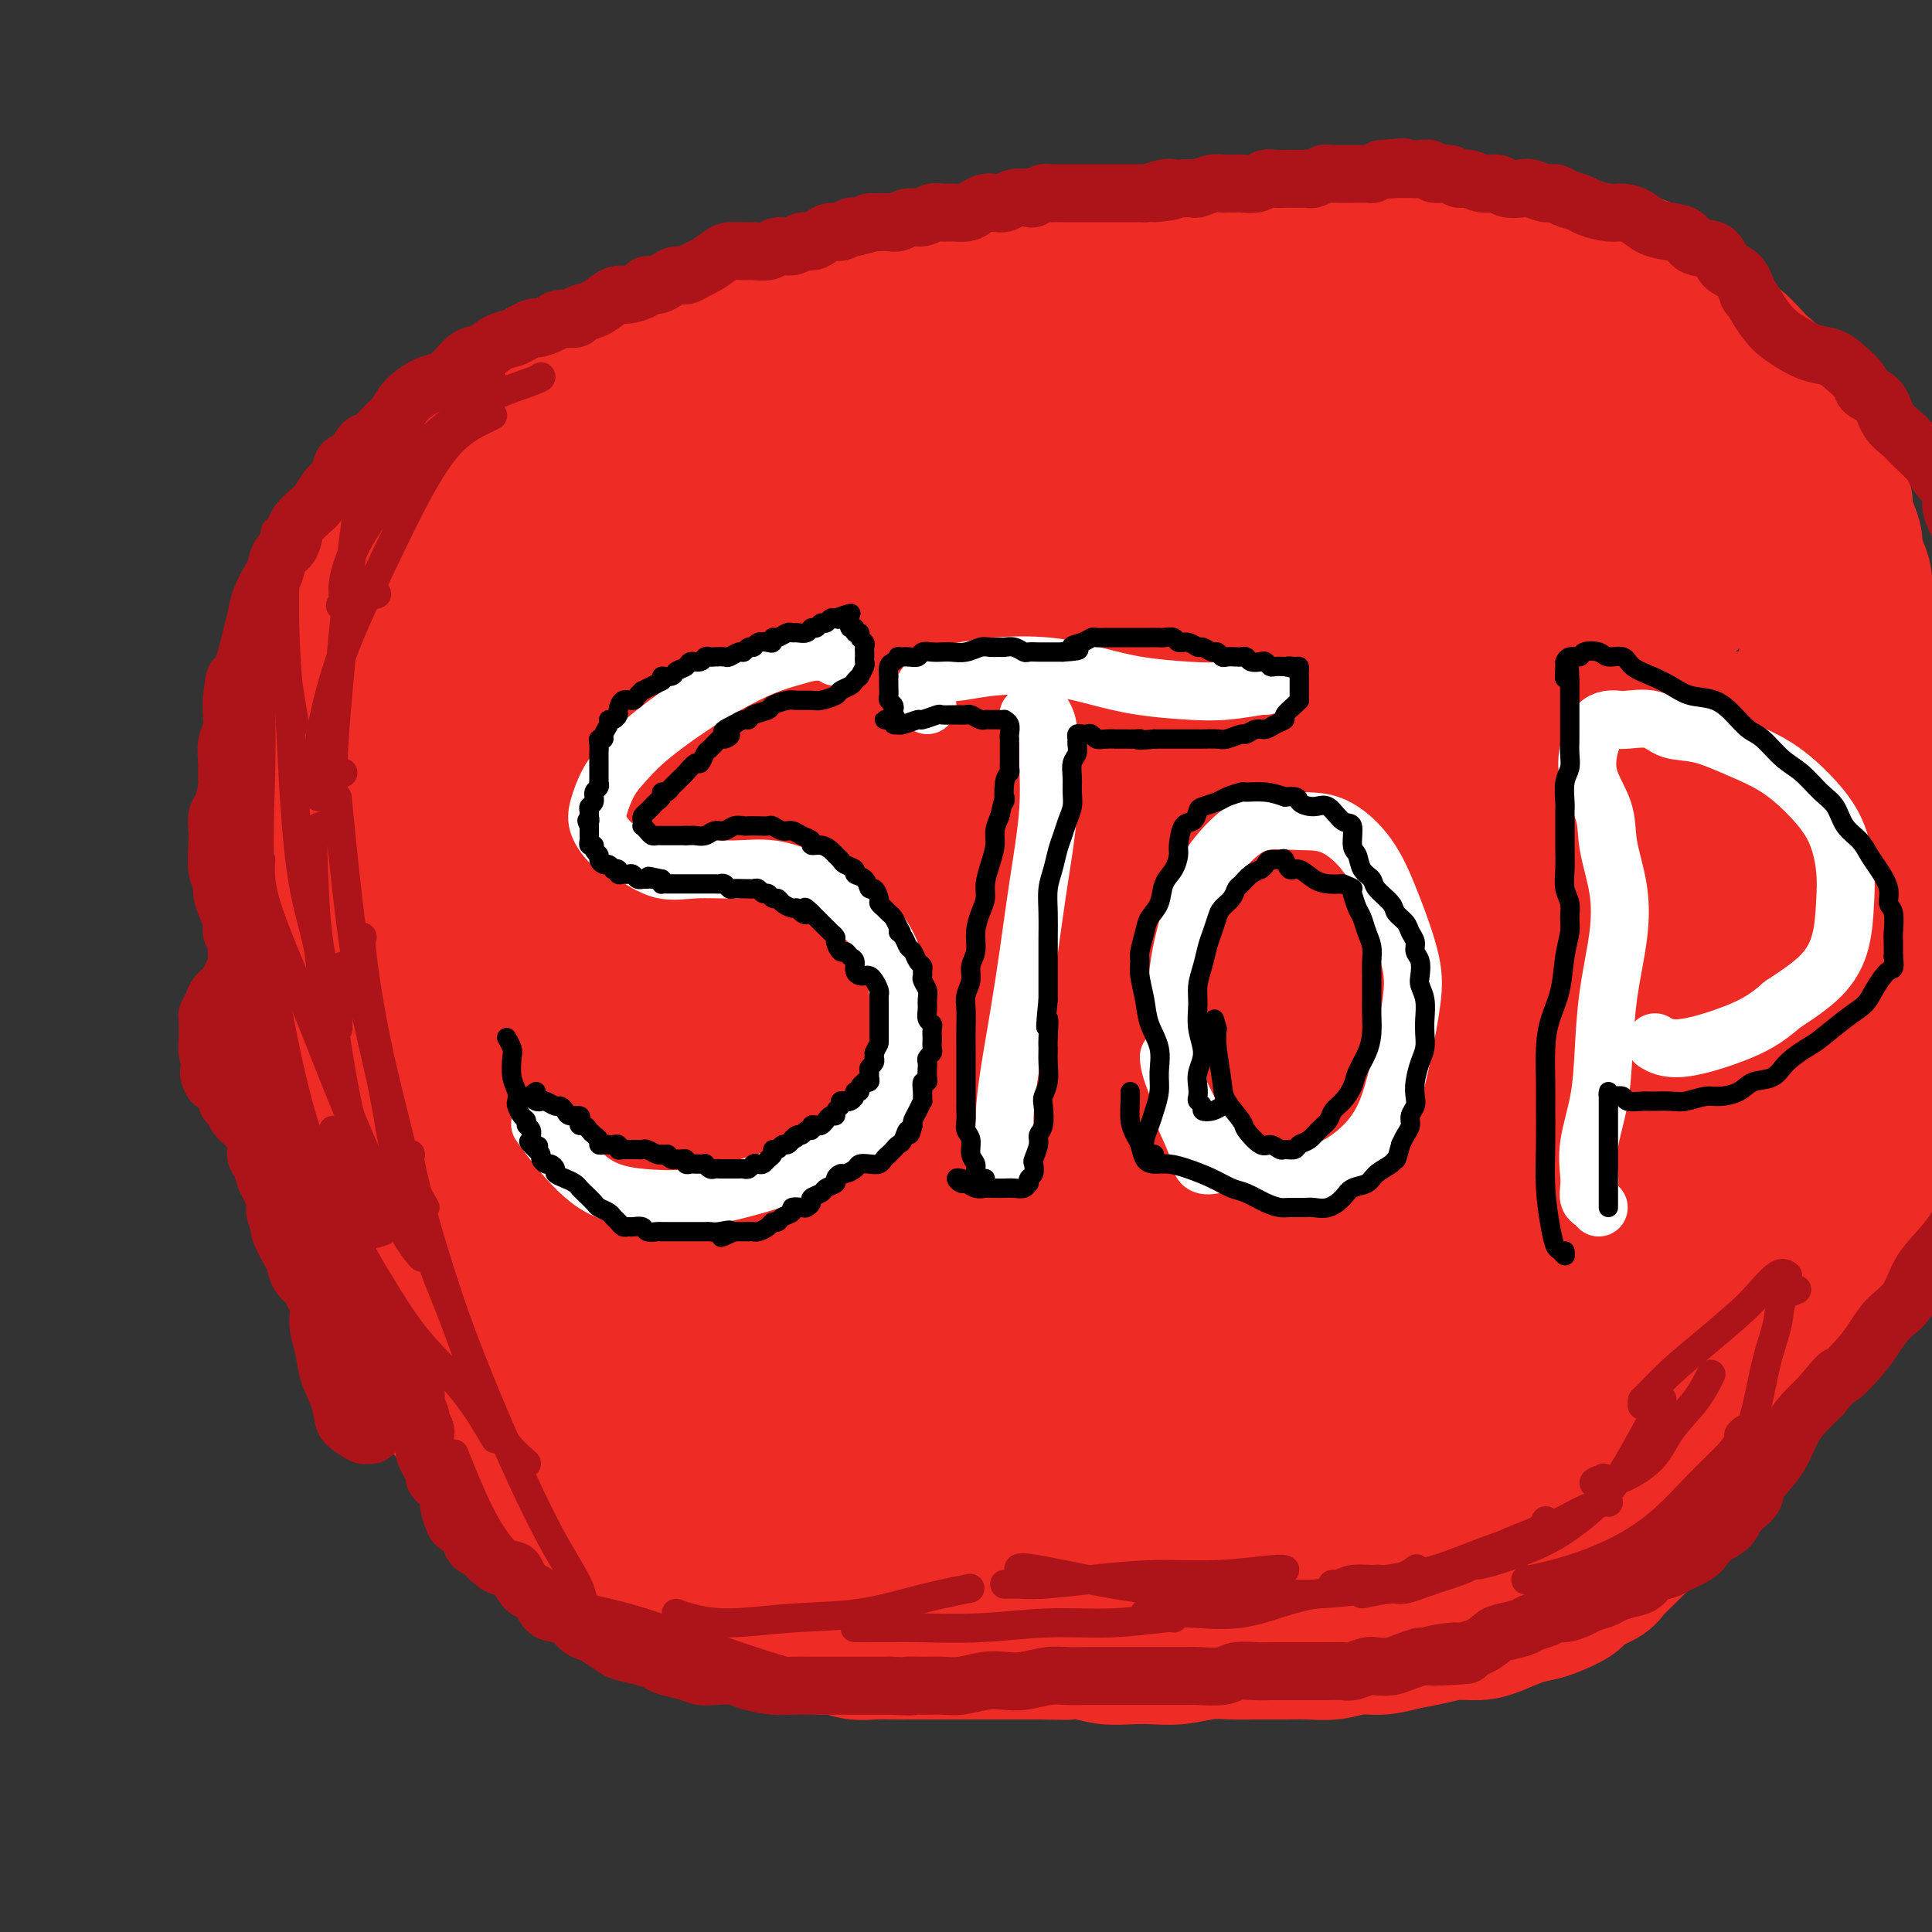 <svg viewBox='0 0 400 400' version='1.1' xmlns='http://www.w3.org/2000/svg' xmlns:xlink='http://www.w3.org/1999/xlink'><rect x="0" y="0" width="400" height="400" fill="#333333" stroke="none"/><g fill='none' stroke='#EE2B24' stroke-width='20' stroke-linecap='round' stroke-linejoin='round'><path d='M140,321c-0.815,-0.113 -1.629,-0.226 -2,0c-0.371,0.226 -0.297,0.790 -1,1c-0.703,0.210 -2.183,0.066 -3,0c-0.817,-0.066 -0.970,-0.055 -2,0c-1.030,0.055 -2.937,0.153 -4,0c-1.063,-0.153 -1.280,-0.556 -2,-1c-0.720,-0.444 -1.941,-0.929 -3,-1c-1.059,-0.071 -1.956,0.272 -3,0c-1.044,-0.272 -2.235,-1.159 -3,-2c-0.765,-0.841 -1.104,-1.634 -2,-2c-0.896,-0.366 -2.351,-0.303 -4,-1c-1.649,-0.697 -3.493,-2.155 -5,-3c-1.507,-0.845 -2.676,-1.077 -4,-2c-1.324,-0.923 -2.805,-2.536 -4,-4c-1.195,-1.464 -2.106,-2.780 -3,-4c-0.894,-1.220 -1.770,-2.345 -3,-4c-1.230,-1.655 -2.813,-3.841 -4,-6c-1.187,-2.159 -1.980,-4.290 -3,-6c-1.020,-1.710 -2.269,-2.999 -3,-5c-0.731,-2.001 -0.943,-4.713 -2,-7c-1.057,-2.287 -2.958,-4.147 -4,-6c-1.042,-1.853 -1.224,-3.698 -2,-6c-0.776,-2.302 -2.147,-5.060 -3,-7c-0.853,-1.940 -1.188,-3.061 -2,-5c-0.812,-1.939 -2.101,-4.697 -3,-7c-0.899,-2.303 -1.407,-4.150 -2,-6c-0.593,-1.850 -1.272,-3.702 -2,-6c-0.728,-2.298 -1.504,-5.042 -2,-7c-0.496,-1.958 -0.713,-3.131 -1,-5c-0.287,-1.869 -0.643,-4.435 -1,-7'/><path d='M58,212c-2.788,-9.683 -0.758,-5.890 0,-6c0.758,-0.110 0.244,-4.123 0,-7c-0.244,-2.877 -0.220,-4.620 0,-7c0.220,-2.380 0.635,-5.399 1,-8c0.365,-2.601 0.680,-4.785 1,-7c0.320,-2.215 0.644,-4.460 1,-7c0.356,-2.540 0.745,-5.373 1,-8c0.255,-2.627 0.376,-5.047 1,-7c0.624,-1.953 1.752,-3.440 3,-6c1.248,-2.560 2.616,-6.192 4,-9c1.384,-2.808 2.784,-4.793 4,-7c1.216,-2.207 2.247,-4.636 4,-7c1.753,-2.364 4.226,-4.662 6,-7c1.774,-2.338 2.848,-4.718 5,-7c2.152,-2.282 5.382,-4.468 8,-7c2.618,-2.532 4.623,-5.410 7,-8c2.377,-2.590 5.127,-4.892 8,-7c2.873,-2.108 5.867,-4.021 9,-6c3.133,-1.979 6.403,-4.024 10,-6c3.597,-1.976 7.522,-3.884 11,-6c3.478,-2.116 6.508,-4.440 10,-6c3.492,-1.560 7.444,-2.357 11,-3c3.556,-0.643 6.715,-1.133 10,-2c3.285,-0.867 6.697,-2.112 10,-3c3.303,-0.888 6.497,-1.419 10,-2c3.503,-0.581 7.315,-1.214 11,-2c3.685,-0.786 7.244,-1.727 11,-2c3.756,-0.273 7.708,0.123 11,0c3.292,-0.123 5.925,-0.764 9,-1c3.075,-0.236 6.593,-0.067 10,0c3.407,0.067 6.704,0.034 10,0'/><path d='M255,51c8.601,-0.115 10.104,0.097 11,0c0.896,-0.097 1.184,-0.503 7,0c5.816,0.503 17.159,1.915 23,3c5.841,1.085 6.180,1.845 8,3c1.820,1.155 5.120,2.706 8,4c2.880,1.294 5.339,2.331 8,3c2.661,0.669 5.524,0.971 8,2c2.476,1.029 4.566,2.786 7,4c2.434,1.214 5.214,1.887 7,3c1.786,1.113 2.579,2.667 4,4c1.421,1.333 3.469,2.444 5,4c1.531,1.556 2.546,3.556 4,5c1.454,1.444 3.346,2.330 5,4c1.654,1.670 3.070,4.123 4,6c0.930,1.877 1.372,3.178 2,5c0.628,1.822 1.440,4.166 2,6c0.560,1.834 0.868,3.157 1,5c0.132,1.843 0.088,4.205 0,6c-0.088,1.795 -0.219,3.022 0,5c0.219,1.978 0.790,4.707 1,7c0.210,2.293 0.060,4.149 0,6c-0.060,1.851 -0.030,3.695 0,6c0.030,2.305 0.061,5.071 0,7c-0.061,1.929 -0.212,3.023 0,5c0.212,1.977 0.789,4.838 1,7c0.211,2.162 0.057,3.626 0,6c-0.057,2.374 -0.015,5.657 0,8c0.015,2.343 0.004,3.746 0,6c-0.004,2.254 -0.001,5.358 0,8c0.001,2.642 0.001,4.821 0,7'/><path d='M371,196c0.552,14.212 0.931,7.741 1,7c0.069,-0.741 -0.174,4.246 0,7c0.174,2.754 0.765,3.274 1,5c0.235,1.726 0.115,4.659 0,7c-0.115,2.341 -0.226,4.091 0,6c0.226,1.909 0.789,3.976 1,6c0.211,2.024 0.071,4.003 0,6c-0.071,1.997 -0.074,4.011 0,6c0.074,1.989 0.224,3.953 0,6c-0.224,2.047 -0.823,4.177 -1,6c-0.177,1.823 0.069,3.338 0,5c-0.069,1.662 -0.451,3.470 -1,5c-0.549,1.530 -1.264,2.783 -2,4c-0.736,1.217 -1.491,2.398 -2,4c-0.509,1.602 -0.770,3.625 -1,5c-0.230,1.375 -0.428,2.102 -1,3c-0.572,0.898 -1.517,1.968 -2,3c-0.483,1.032 -0.503,2.028 -1,3c-0.497,0.972 -1.469,1.922 -2,3c-0.531,1.078 -0.619,2.286 -1,3c-0.381,0.714 -1.056,0.935 -2,2c-0.944,1.065 -2.158,2.975 -3,4c-0.842,1.025 -1.313,1.165 -2,2c-0.687,0.835 -1.591,2.364 -2,3c-0.409,0.636 -0.324,0.378 -1,1c-0.676,0.622 -2.113,2.125 -3,3c-0.887,0.875 -1.224,1.124 -2,2c-0.776,0.876 -1.992,2.379 -3,3c-1.008,0.621 -1.810,0.359 -3,1c-1.190,0.641 -2.769,2.183 -4,3c-1.231,0.817 -2.116,0.908 -3,1'/><path d='M332,321c-2.253,1.114 -2.886,1.399 -4,2c-1.114,0.601 -2.710,1.518 -4,2c-1.290,0.482 -2.276,0.528 -4,1c-1.724,0.472 -4.188,1.369 -6,2c-1.812,0.631 -2.974,0.995 -5,1c-2.026,0.005 -4.917,-0.350 -7,0c-2.083,0.350 -3.357,1.403 -5,2c-1.643,0.597 -3.656,0.736 -6,1c-2.344,0.264 -5.019,0.653 -7,1c-1.981,0.347 -3.267,0.652 -5,1c-1.733,0.348 -3.915,0.737 -6,1c-2.085,0.263 -4.075,0.399 -6,1c-1.925,0.601 -3.784,1.667 -6,2c-2.216,0.333 -4.787,-0.069 -7,0c-2.213,0.069 -4.068,0.607 -6,1c-1.932,0.393 -3.940,0.641 -6,1c-2.060,0.359 -4.171,0.828 -6,1c-1.829,0.172 -3.377,0.046 -5,0c-1.623,-0.046 -3.321,-0.013 -5,0c-1.679,0.013 -3.338,0.004 -5,0c-1.662,-0.004 -3.328,-0.004 -5,0c-1.672,0.004 -3.350,0.012 -5,0c-1.650,-0.012 -3.272,-0.045 -5,0c-1.728,0.045 -3.561,0.169 -5,0c-1.439,-0.169 -2.485,-0.632 -4,-1c-1.515,-0.368 -3.500,-0.640 -5,-1c-1.500,-0.360 -2.515,-0.806 -4,-1c-1.485,-0.194 -3.439,-0.134 -5,0c-1.561,0.134 -2.728,0.344 -4,0c-1.272,-0.344 -2.649,-1.241 -4,-2c-1.351,-0.759 -2.675,-1.379 -4,-2'/><path d='M171,334c-5.133,-1.219 -2.967,-0.768 -3,-1c-0.033,-0.232 -2.266,-1.149 -4,-2c-1.734,-0.851 -2.970,-1.636 -4,-2c-1.030,-0.364 -1.853,-0.305 -3,-1c-1.147,-0.695 -2.617,-2.143 -4,-3c-1.383,-0.857 -2.680,-1.122 -4,-2c-1.320,-0.878 -2.663,-2.370 -4,-3c-1.337,-0.630 -2.668,-0.399 -4,-1c-1.332,-0.601 -2.666,-2.032 -4,-3c-1.334,-0.968 -2.667,-1.471 -4,-2c-1.333,-0.529 -2.667,-1.085 -4,-2c-1.333,-0.915 -2.666,-2.188 -4,-3c-1.334,-0.812 -2.668,-1.161 -4,-2c-1.332,-0.839 -2.662,-2.166 -4,-3c-1.338,-0.834 -2.683,-1.174 -4,-2c-1.317,-0.826 -2.607,-2.139 -4,-3c-1.393,-0.861 -2.889,-1.271 -4,-2c-1.111,-0.729 -1.838,-1.776 -3,-3c-1.162,-1.224 -2.757,-2.626 -4,-4c-1.243,-1.374 -2.132,-2.719 -3,-4c-0.868,-1.281 -1.716,-2.498 -3,-4c-1.284,-1.502 -3.005,-3.288 -4,-5c-0.995,-1.712 -1.262,-3.349 -2,-5c-0.738,-1.651 -1.945,-3.315 -3,-5c-1.055,-1.685 -1.958,-3.390 -3,-5c-1.042,-1.610 -2.222,-3.125 -3,-5c-0.778,-1.875 -1.153,-4.110 -2,-6c-0.847,-1.890 -2.165,-3.434 -3,-5c-0.835,-1.566 -1.186,-3.152 -2,-5c-0.814,-1.848 -2.090,-3.956 -3,-6c-0.910,-2.044 -1.455,-4.022 -2,-6'/><path d='M65,229c-3.963,-8.299 -2.372,-5.047 -2,-5c0.372,0.047 -0.475,-3.112 -1,-5c-0.525,-1.888 -0.730,-2.506 -1,-4c-0.270,-1.494 -0.607,-3.864 -1,-6c-0.393,-2.136 -0.844,-4.036 -1,-6c-0.156,-1.964 -0.018,-3.990 0,-6c0.018,-2.010 -0.083,-4.003 0,-6c0.083,-1.997 0.351,-3.996 1,-6c0.649,-2.004 1.681,-4.012 2,-6c0.319,-1.988 -0.073,-3.955 0,-6c0.073,-2.045 0.611,-4.167 1,-6c0.389,-1.833 0.628,-3.378 1,-5c0.372,-1.622 0.876,-3.321 1,-5c0.124,-1.679 -0.131,-3.337 0,-5c0.131,-1.663 0.649,-3.330 1,-5c0.351,-1.670 0.535,-3.344 1,-5c0.465,-1.656 1.212,-3.293 2,-5c0.788,-1.707 1.618,-3.485 2,-5c0.382,-1.515 0.317,-2.767 1,-4c0.683,-1.233 2.114,-2.447 3,-4c0.886,-1.553 1.226,-3.443 2,-5c0.774,-1.557 1.983,-2.779 3,-4c1.017,-1.221 1.843,-2.440 3,-4c1.157,-1.560 2.646,-3.461 4,-5c1.354,-1.539 2.573,-2.718 4,-4c1.427,-1.282 3.063,-2.669 5,-4c1.937,-1.331 4.177,-2.608 6,-4c1.823,-1.392 3.231,-2.899 5,-4c1.769,-1.101 3.899,-1.796 6,-3c2.101,-1.204 4.172,-2.915 6,-4c1.828,-1.085 3.414,-1.542 5,-2'/><path d='M124,81c5.886,-3.627 4.101,-2.193 5,-2c0.899,0.193 4.482,-0.854 7,-2c2.518,-1.146 3.970,-2.391 6,-3c2.030,-0.609 4.637,-0.582 7,-1c2.363,-0.418 4.481,-1.280 7,-2c2.519,-0.720 5.438,-1.296 8,-2c2.562,-0.704 4.767,-1.536 7,-2c2.233,-0.464 4.495,-0.561 7,-1c2.505,-0.439 5.254,-1.222 8,-2c2.746,-0.778 5.489,-1.552 8,-2c2.511,-0.448 4.788,-0.572 7,-1c2.212,-0.428 4.357,-1.161 7,-2c2.643,-0.839 5.782,-1.784 8,-2c2.218,-0.216 3.513,0.296 6,0c2.487,-0.296 6.165,-1.400 9,-2c2.835,-0.600 4.826,-0.696 7,-1c2.174,-0.304 4.530,-0.817 7,-1c2.470,-0.183 5.055,-0.035 7,0c1.945,0.035 3.251,-0.043 5,0c1.749,0.043 3.940,0.208 6,0c2.060,-0.208 3.989,-0.788 6,-1c2.011,-0.212 4.105,-0.057 6,0c1.895,0.057 3.591,0.015 5,0c1.409,-0.015 2.531,-0.004 4,0c1.469,0.004 3.287,0.000 5,0c1.713,-0.000 3.323,0.002 5,0c1.677,-0.002 3.422,-0.009 5,0c1.578,0.009 2.990,0.033 4,0c1.010,-0.033 1.618,-0.124 3,0c1.382,0.124 3.538,0.464 5,1c1.462,0.536 2.231,1.268 3,2'/><path d='M314,55c1.908,0.628 2.678,0.697 4,1c1.322,0.303 3.197,0.840 5,1c1.803,0.160 3.535,-0.058 5,0c1.465,0.058 2.664,0.391 4,1c1.336,0.609 2.809,1.495 4,2c1.191,0.505 2.099,0.629 3,1c0.901,0.371 1.796,0.991 3,2c1.204,1.009 2.716,2.409 4,3c1.284,0.591 2.339,0.373 3,1c0.661,0.627 0.929,2.097 2,3c1.071,0.903 2.945,1.238 4,2c1.055,0.762 1.291,1.952 2,3c0.709,1.048 1.892,1.956 3,3c1.108,1.044 2.143,2.226 3,3c0.857,0.774 1.537,1.142 2,2c0.463,0.858 0.709,2.206 1,3c0.291,0.794 0.626,1.035 1,2c0.374,0.965 0.785,2.655 1,4c0.215,1.345 0.232,2.345 1,3c0.768,0.655 2.286,0.964 3,2c0.714,1.036 0.624,2.797 1,4c0.376,1.203 1.217,1.847 2,3c0.783,1.153 1.506,2.814 2,4c0.494,1.186 0.759,1.898 1,3c0.241,1.102 0.460,2.594 1,4c0.540,1.406 1.402,2.727 2,4c0.598,1.273 0.934,2.499 1,4c0.066,1.501 -0.137,3.279 0,5c0.137,1.721 0.614,3.386 1,5c0.386,1.614 0.682,3.175 1,5c0.318,1.825 0.659,3.912 1,6'/><path d='M385,144c0.802,4.587 0.807,3.555 1,5c0.193,1.445 0.573,5.367 1,8c0.427,2.633 0.899,3.979 1,6c0.101,2.021 -0.170,4.719 0,7c0.170,2.281 0.781,4.147 1,6c0.219,1.853 0.044,3.694 0,6c-0.044,2.306 0.041,5.078 0,7c-0.041,1.922 -0.210,2.995 0,5c0.210,2.005 0.799,4.942 1,7c0.201,2.058 0.012,3.238 0,5c-0.012,1.762 0.151,4.106 0,6c-0.151,1.894 -0.617,3.338 -1,5c-0.383,1.662 -0.684,3.543 -1,5c-0.316,1.457 -0.648,2.491 -1,4c-0.352,1.509 -0.725,3.495 -1,5c-0.275,1.505 -0.454,2.530 -1,4c-0.546,1.470 -1.459,3.383 -2,5c-0.541,1.617 -0.709,2.936 -1,4c-0.291,1.064 -0.706,1.874 -1,3c-0.294,1.126 -0.468,2.569 -1,4c-0.532,1.431 -1.422,2.851 -2,4c-0.578,1.149 -0.846,2.025 -1,3c-0.154,0.975 -0.196,2.047 -1,3c-0.804,0.953 -2.370,1.788 -3,3c-0.630,1.212 -0.323,2.803 -1,4c-0.677,1.197 -2.338,2.000 -3,3c-0.662,1.000 -0.324,2.196 -1,3c-0.676,0.804 -2.367,1.215 -3,2c-0.633,0.785 -0.209,1.942 -1,3c-0.791,1.058 -2.797,2.017 -4,3c-1.203,0.983 -1.601,1.992 -2,3'/><path d='M358,285c-3.320,4.457 -2.621,3.599 -3,4c-0.379,0.401 -1.837,2.062 -3,3c-1.163,0.938 -2.032,1.153 -3,2c-0.968,0.847 -2.036,2.327 -3,4c-0.964,1.673 -1.824,3.540 -3,5c-1.176,1.460 -2.670,2.514 -4,4c-1.330,1.486 -2.497,3.404 -4,5c-1.503,1.596 -3.341,2.871 -5,4c-1.659,1.129 -3.139,2.112 -5,3c-1.861,0.888 -4.103,1.682 -5,2c-0.897,0.318 -0.448,0.159 0,0'/></g>
<g fill='none' stroke='#EE2B24' stroke-width='28' stroke-linecap='round' stroke-linejoin='round'><path d='M306,304c1.713,-0.310 3.426,-0.619 5,-1c1.574,-0.381 3.010,-0.832 4,-1c0.990,-0.168 1.534,-0.053 2,0c0.466,0.053 0.852,0.044 1,0c0.148,-0.044 0.057,-0.122 -1,0c-1.057,0.122 -3.081,0.444 -5,1c-1.919,0.556 -3.735,1.348 -6,2c-2.265,0.652 -4.980,1.166 -8,2c-3.020,0.834 -6.346,1.989 -11,3c-4.654,1.011 -10.638,1.880 -15,3c-4.362,1.120 -7.103,2.493 -9,3c-1.897,0.507 -2.952,0.148 -4,0c-1.048,-0.148 -2.091,-0.084 -3,0c-0.909,0.084 -1.686,0.189 -2,0c-0.314,-0.189 -0.166,-0.672 1,-1c1.166,-0.328 3.351,-0.501 6,-1c2.649,-0.499 5.763,-1.326 9,-2c3.237,-0.674 6.598,-1.196 11,-2c4.402,-0.804 9.846,-1.889 15,-3c5.154,-1.111 10.020,-2.249 14,-3c3.980,-0.751 7.075,-1.114 10,-2c2.925,-0.886 5.679,-2.296 8,-3c2.321,-0.704 4.210,-0.703 5,-1c0.790,-0.297 0.480,-0.894 0,-1c-0.480,-0.106 -1.130,0.277 -2,0c-0.870,-0.277 -1.962,-1.214 -6,-1c-4.038,0.214 -11.024,1.579 -15,2c-3.976,0.421 -4.942,-0.104 -11,1c-6.058,1.104 -17.208,3.836 -26,6c-8.792,2.164 -15.226,3.761 -20,5c-4.774,1.239 -7.887,2.119 -11,3'/><path d='M242,313c-10.104,2.598 -6.865,2.094 -6,2c0.865,-0.094 -0.644,0.221 -1,0c-0.356,-0.221 0.441,-0.980 2,-2c1.559,-1.020 3.882,-2.303 7,-4c3.118,-1.697 7.033,-3.808 12,-6c4.967,-2.192 10.986,-4.464 18,-7c7.014,-2.536 15.024,-5.337 23,-8c7.976,-2.663 15.919,-5.187 23,-8c7.081,-2.813 13.299,-5.914 19,-8c5.701,-2.086 10.884,-3.158 16,-5c5.116,-1.842 10.166,-4.454 14,-6c3.834,-1.546 6.451,-2.025 8,-3c1.549,-0.975 2.028,-2.446 2,-3c-0.028,-0.554 -0.563,-0.192 -2,0c-1.437,0.192 -3.775,0.213 -7,0c-3.225,-0.213 -7.338,-0.660 -12,0c-4.662,0.660 -9.874,2.426 -16,4c-6.126,1.574 -13.165,2.957 -21,5c-7.835,2.043 -16.466,4.748 -23,7c-6.534,2.252 -10.970,4.052 -14,5c-3.030,0.948 -4.654,1.044 -5,1c-0.346,-0.044 0.584,-0.226 3,-1c2.416,-0.774 6.317,-2.139 11,-4c4.683,-1.861 10.147,-4.219 17,-7c6.853,-2.781 15.093,-5.985 23,-9c7.907,-3.015 15.481,-5.841 21,-8c5.519,-2.159 8.985,-3.651 12,-5c3.015,-1.349 5.581,-2.556 7,-3c1.419,-0.444 1.691,-0.127 1,0c-0.691,0.127 -2.346,0.063 -4,0'/><path d='M370,240c-1.822,0.083 -4.877,0.289 -9,1c-4.123,0.711 -9.313,1.925 -15,3c-5.687,1.075 -11.873,2.011 -19,3c-7.127,0.989 -15.197,2.031 -21,3c-5.803,0.969 -9.339,1.866 -11,2c-1.661,0.134 -1.449,-0.493 -1,-1c0.449,-0.507 1.133,-0.893 3,-2c1.867,-1.107 4.917,-2.936 9,-5c4.083,-2.064 9.198,-4.365 15,-7c5.802,-2.635 12.291,-5.606 19,-8c6.709,-2.394 13.639,-4.211 19,-6c5.361,-1.789 9.153,-3.549 12,-5c2.847,-1.451 4.751,-2.592 6,-3c1.249,-0.408 1.845,-0.084 2,0c0.155,0.084 -0.131,-0.071 -2,0c-1.869,0.071 -5.322,0.368 -10,1c-4.678,0.632 -10.582,1.598 -17,3c-6.418,1.402 -13.351,3.240 -21,5c-7.649,1.760 -16.013,3.440 -22,4c-5.987,0.560 -9.597,-0.002 -11,0c-1.403,0.002 -0.599,0.569 0,0c0.599,-0.569 0.993,-2.272 3,-4c2.007,-1.728 5.625,-3.480 10,-6c4.375,-2.520 9.506,-5.809 16,-9c6.494,-3.191 14.352,-6.286 21,-9c6.648,-2.714 12.088,-5.048 17,-8c4.912,-2.952 9.296,-6.523 12,-8c2.704,-1.477 3.728,-0.859 4,-1c0.272,-0.141 -0.208,-1.040 -2,-1c-1.792,0.040 -4.896,1.020 -8,2'/><path d='M369,184c-4.001,1.043 -9.003,3.152 -15,5c-5.997,1.848 -12.988,3.435 -20,5c-7.012,1.565 -14.044,3.108 -19,4c-4.956,0.892 -7.836,1.134 -9,1c-1.164,-0.134 -0.612,-0.643 0,-1c0.612,-0.357 1.285,-0.562 3,-2c1.715,-1.438 4.473,-4.110 8,-7c3.527,-2.890 7.822,-5.998 13,-9c5.178,-3.002 11.238,-5.897 17,-9c5.762,-3.103 11.226,-6.412 15,-9c3.774,-2.588 5.860,-4.455 7,-6c1.140,-1.545 1.335,-2.770 1,-4c-0.335,-1.230 -1.199,-2.467 -3,-3c-1.801,-0.533 -4.537,-0.362 -8,0c-3.463,0.362 -7.653,0.917 -13,2c-5.347,1.083 -11.852,2.695 -18,5c-6.148,2.305 -11.941,5.302 -18,8c-6.059,2.698 -12.385,5.098 -16,6c-3.615,0.902 -4.520,0.308 -4,-1c0.520,-1.308 2.466,-3.328 6,-6c3.534,-2.672 8.656,-5.996 15,-10c6.344,-4.004 13.912,-8.687 20,-13c6.088,-4.313 10.698,-8.256 15,-12c4.302,-3.744 8.298,-7.290 11,-10c2.702,-2.710 4.111,-4.585 5,-6c0.889,-1.415 1.259,-2.369 1,-3c-0.259,-0.631 -1.147,-0.940 -4,0c-2.853,0.940 -7.672,3.128 -13,5c-5.328,1.872 -11.165,3.427 -18,6c-6.835,2.573 -14.667,6.164 -20,9c-5.333,2.836 -8.166,4.918 -11,7'/><path d='M297,136c-4.863,2.801 -1.519,1.804 1,1c2.519,-0.804 4.215,-1.414 7,-3c2.785,-1.586 6.661,-4.147 11,-7c4.339,-2.853 9.143,-5.996 14,-9c4.857,-3.004 9.768,-5.868 13,-9c3.232,-3.132 4.784,-6.532 5,-8c0.216,-1.468 -0.903,-1.004 -2,-1c-1.097,0.004 -2.172,-0.452 -5,1c-2.828,1.452 -7.409,4.812 -12,8c-4.591,3.188 -9.193,6.203 -14,9c-4.807,2.797 -9.817,5.376 -14,7c-4.183,1.624 -7.537,2.292 -9,2c-1.463,-0.292 -1.036,-1.543 0,-3c1.036,-1.457 2.679,-3.120 6,-6c3.321,-2.880 8.318,-6.976 13,-11c4.682,-4.024 9.049,-7.976 14,-12c4.951,-4.024 10.487,-8.119 14,-11c3.513,-2.881 5.002,-4.549 6,-5c0.998,-0.451 1.503,0.314 1,1c-0.503,0.686 -2.014,1.291 -5,3c-2.986,1.709 -7.448,4.522 -12,7c-4.552,2.478 -9.195,4.623 -16,8c-6.805,3.377 -15.773,7.988 -23,11c-7.227,3.012 -12.712,4.424 -15,5c-2.288,0.576 -1.378,0.315 -1,0c0.378,-0.315 0.226,-0.685 1,-2c0.774,-1.315 2.475,-3.576 5,-6c2.525,-2.424 5.873,-5.011 9,-8c3.127,-2.989 6.034,-6.382 9,-9c2.966,-2.618 5.990,-4.462 8,-6c2.010,-1.538 3.005,-2.769 4,-4'/><path d='M310,79c5.439,-5.316 1.535,-1.107 -1,1c-2.535,2.107 -3.703,2.110 -6,3c-2.297,0.890 -5.725,2.665 -10,5c-4.275,2.335 -9.397,5.229 -15,8c-5.603,2.771 -11.689,5.418 -16,7c-4.311,1.582 -6.849,2.099 -8,2c-1.151,-0.099 -0.914,-0.813 0,-2c0.914,-1.187 2.507,-2.847 5,-5c2.493,-2.153 5.888,-4.799 10,-8c4.112,-3.201 8.943,-6.958 14,-10c5.057,-3.042 10.340,-5.369 14,-7c3.660,-1.631 5.695,-2.566 7,-3c1.305,-0.434 1.879,-0.367 2,0c0.121,0.367 -0.211,1.034 -2,2c-1.789,0.966 -5.036,2.232 -9,4c-3.964,1.768 -8.644,4.037 -14,6c-5.356,1.963 -11.388,3.618 -17,5c-5.612,1.382 -10.804,2.489 -14,3c-3.196,0.511 -4.397,0.426 -5,0c-0.603,-0.426 -0.609,-1.193 0,-2c0.609,-0.807 1.835,-1.656 4,-3c2.165,-1.344 5.271,-3.185 9,-5c3.729,-1.815 8.081,-3.605 12,-5c3.919,-1.395 7.403,-2.397 9,-3c1.597,-0.603 1.305,-0.808 1,-1c-0.305,-0.192 -0.623,-0.372 -2,0c-1.377,0.372 -3.814,1.296 -7,2c-3.186,0.704 -7.122,1.189 -11,2c-3.878,0.811 -7.698,1.949 -12,3c-4.302,1.051 -9.086,2.015 -14,3c-4.914,0.985 -9.957,1.993 -15,3'/><path d='M219,84c-11.555,2.337 -10.443,2.180 -11,2c-0.557,-0.180 -2.782,-0.381 -3,-1c-0.218,-0.619 1.572,-1.655 5,-3c3.428,-1.345 8.496,-2.998 14,-5c5.504,-2.002 11.446,-4.352 18,-6c6.554,-1.648 13.719,-2.596 20,-3c6.281,-0.404 11.676,-0.266 16,0c4.324,0.266 7.577,0.659 10,1c2.423,0.341 4.015,0.628 5,1c0.985,0.372 1.361,0.828 1,1c-0.361,0.172 -1.460,0.061 -3,0c-1.540,-0.061 -3.521,-0.072 -7,0c-3.479,0.072 -8.454,0.229 -13,0c-4.546,-0.229 -8.661,-0.842 -14,-1c-5.339,-0.158 -11.900,0.140 -18,0c-6.100,-0.140 -11.738,-0.718 -17,-1c-5.262,-0.282 -10.146,-0.270 -14,0c-3.854,0.270 -6.676,0.796 -8,1c-1.324,0.204 -1.148,0.084 0,0c1.148,-0.084 3.268,-0.133 7,0c3.732,0.133 9.074,0.448 15,0c5.926,-0.448 12.435,-1.660 20,-2c7.565,-0.340 16.187,0.193 25,1c8.813,0.807 17.818,1.887 26,3c8.182,1.113 15.540,2.259 22,4c6.460,1.741 12.021,4.076 17,6c4.979,1.924 9.376,3.438 12,5c2.624,1.562 3.477,3.171 4,4c0.523,0.829 0.718,0.877 0,1c-0.718,0.123 -2.348,0.321 -5,0c-2.652,-0.321 -6.326,-1.160 -10,-2'/><path d='M333,90c-5.378,-0.657 -11.321,-1.798 -17,-3c-5.679,-1.202 -11.092,-2.465 -19,-4c-7.908,-1.535 -18.310,-3.343 -28,-5c-9.690,-1.657 -18.668,-3.165 -27,-4c-8.332,-0.835 -16.016,-0.999 -24,-1c-7.984,-0.001 -16.266,0.160 -24,1c-7.734,0.840 -14.920,2.361 -21,4c-6.080,1.639 -11.056,3.398 -15,5c-3.944,1.602 -6.857,3.047 -8,4c-1.143,0.953 -0.515,1.414 1,2c1.515,0.586 3.916,1.296 8,1c4.084,-0.296 9.852,-1.600 16,-3c6.148,-1.400 12.678,-2.896 19,-4c6.322,-1.104 12.436,-1.815 18,-3c5.564,-1.185 10.578,-2.844 13,-4c2.422,-1.156 2.252,-1.810 2,-2c-0.252,-0.190 -0.585,0.084 -2,1c-1.415,0.916 -3.912,2.473 -8,4c-4.088,1.527 -9.766,3.025 -17,5c-7.234,1.975 -16.022,4.428 -27,8c-10.978,3.572 -24.144,8.264 -35,13c-10.856,4.736 -19.402,9.517 -27,13c-7.598,3.483 -14.247,5.668 -18,7c-3.753,1.332 -4.608,1.813 -5,2c-0.392,0.187 -0.321,0.081 1,0c1.321,-0.081 3.891,-0.138 8,-2c4.109,-1.862 9.759,-5.529 16,-9c6.241,-3.471 13.075,-6.745 19,-10c5.925,-3.255 10.941,-6.492 15,-9c4.059,-2.508 7.160,-4.288 9,-5c1.840,-0.712 2.420,-0.356 3,0'/><path d='M159,92c10.729,-4.869 2.050,0.459 -2,4c-4.050,3.541 -3.471,5.297 -6,8c-2.529,2.703 -8.167,6.354 -14,11c-5.833,4.646 -11.861,10.288 -19,16c-7.139,5.712 -15.388,11.495 -21,15c-5.612,3.505 -8.588,4.732 -10,5c-1.412,0.268 -1.259,-0.422 -1,-1c0.259,-0.578 0.623,-1.042 2,-3c1.377,-1.958 3.767,-5.409 7,-9c3.233,-3.591 7.307,-7.322 11,-12c3.693,-4.678 7.003,-10.305 11,-16c3.997,-5.695 8.681,-11.459 12,-15c3.319,-3.541 5.272,-4.859 7,-6c1.728,-1.141 3.231,-2.103 4,-2c0.769,0.103 0.804,1.272 0,3c-0.804,1.728 -2.445,4.013 -5,7c-2.555,2.987 -6.022,6.674 -10,11c-3.978,4.326 -8.466,9.291 -15,15c-6.534,5.709 -15.113,12.162 -21,17c-5.887,4.838 -9.082,8.060 -11,10c-1.918,1.940 -2.559,2.599 -3,3c-0.441,0.401 -0.680,0.544 0,0c0.680,-0.544 2.280,-1.774 5,-4c2.720,-2.226 6.560,-5.447 11,-9c4.440,-3.553 9.481,-7.439 15,-13c5.519,-5.561 11.518,-12.797 16,-18c4.482,-5.203 7.449,-8.374 9,-11c1.551,-2.626 1.687,-4.707 2,-5c0.313,-0.293 0.804,1.202 0,3c-0.804,1.798 -2.902,3.899 -5,6'/><path d='M128,102c-2.037,3.042 -4.631,6.146 -8,10c-3.369,3.854 -7.514,8.458 -13,15c-5.486,6.542 -12.313,15.023 -18,23c-5.687,7.977 -10.234,15.449 -14,21c-3.766,5.551 -6.751,9.179 -8,11c-1.249,1.821 -0.760,1.834 0,2c0.760,0.166 1.793,0.484 3,0c1.207,-0.484 2.589,-1.772 5,-4c2.411,-2.228 5.852,-5.397 9,-9c3.148,-3.603 6.004,-7.641 9,-11c2.996,-3.359 6.131,-6.040 8,-8c1.869,-1.960 2.473,-3.198 3,-3c0.527,0.198 0.978,1.832 1,4c0.022,2.168 -0.386,4.869 -2,9c-1.614,4.131 -4.434,9.691 -8,16c-3.566,6.309 -7.878,13.367 -12,19c-4.122,5.633 -8.053,9.842 -10,12c-1.947,2.158 -1.910,2.264 -2,2c-0.090,-0.264 -0.307,-0.898 1,-3c1.307,-2.102 4.140,-5.671 7,-10c2.860,-4.329 5.749,-9.417 9,-15c3.251,-5.583 6.864,-11.660 10,-17c3.136,-5.340 5.795,-9.945 7,-12c1.205,-2.055 0.955,-1.562 1,-1c0.045,0.562 0.385,1.193 0,3c-0.385,1.807 -1.494,4.791 -3,9c-1.506,4.209 -3.409,9.644 -6,15c-2.591,5.356 -5.870,10.631 -10,17c-4.130,6.369 -9.112,13.830 -12,18c-2.888,4.170 -3.682,5.049 -4,5c-0.318,-0.049 -0.159,-1.024 0,-2'/><path d='M71,218c-3.249,4.889 1.628,-1.888 5,-7c3.372,-5.112 5.239,-8.560 8,-13c2.761,-4.440 6.416,-9.871 9,-14c2.584,-4.129 4.096,-6.956 5,-8c0.904,-1.044 1.200,-0.304 1,1c-0.200,1.304 -0.895,3.172 -2,6c-1.105,2.828 -2.621,6.615 -4,10c-1.379,3.385 -2.620,6.367 -4,10c-1.380,3.633 -2.899,7.917 -5,12c-2.101,4.083 -4.785,7.965 -6,10c-1.215,2.035 -0.960,2.223 -1,2c-0.040,-0.223 -0.375,-0.859 0,-2c0.375,-1.141 1.461,-2.789 2,-5c0.539,-2.211 0.530,-4.985 1,-8c0.470,-3.015 1.418,-6.272 2,-9c0.582,-2.728 0.798,-4.927 1,-7c0.202,-2.073 0.391,-4.021 0,-5c-0.391,-0.979 -1.362,-0.989 -2,-1c-0.638,-0.011 -0.945,-0.021 -1,0c-0.055,0.021 0.140,0.074 0,0c-0.140,-0.074 -0.615,-0.275 -1,0c-0.385,0.275 -0.680,1.025 -1,2c-0.320,0.975 -0.664,2.175 -1,3c-0.336,0.825 -0.665,1.276 -1,3c-0.335,1.724 -0.675,4.720 -1,7c-0.325,2.280 -0.634,3.843 -1,6c-0.366,2.157 -0.789,4.908 -1,7c-0.211,2.092 -0.211,3.525 0,5c0.211,1.475 0.632,2.993 1,4c0.368,1.007 0.684,1.504 1,2'/><path d='M75,229c0.239,2.616 -0.162,3.657 0,5c0.162,1.343 0.888,2.989 1,4c0.112,1.011 -0.391,1.386 0,3c0.391,1.614 1.677,4.466 2,6c0.323,1.534 -0.317,1.750 0,3c0.317,1.250 1.590,3.534 2,5c0.410,1.466 -0.044,2.113 0,3c0.044,0.887 0.584,2.013 1,3c0.416,0.987 0.707,1.835 1,3c0.293,1.165 0.589,2.645 1,4c0.411,1.355 0.937,2.583 1,4c0.063,1.417 -0.339,3.022 0,4c0.339,0.978 1.417,1.331 2,2c0.583,0.669 0.671,1.656 1,3c0.329,1.344 0.899,3.046 1,4c0.101,0.954 -0.269,1.161 0,2c0.269,0.839 1.175,2.312 2,3c0.825,0.688 1.568,0.592 2,1c0.432,0.408 0.552,1.320 1,2c0.448,0.680 1.225,1.127 2,2c0.775,0.873 1.550,2.171 2,3c0.450,0.829 0.576,1.190 1,2c0.424,0.810 1.146,2.071 2,3c0.854,0.929 1.841,1.528 2,2c0.159,0.472 -0.511,0.817 0,2c0.511,1.183 2.201,3.203 3,4c0.799,0.797 0.706,0.371 1,1c0.294,0.629 0.976,2.313 2,3c1.024,0.687 2.391,0.377 3,1c0.609,0.623 0.460,2.178 1,3c0.540,0.822 1.770,0.911 3,1'/><path d='M115,320c4.142,4.987 1.997,2.453 2,2c0.003,-0.453 2.154,1.174 3,2c0.846,0.826 0.386,0.850 1,1c0.614,0.150 2.303,0.425 3,1c0.697,0.575 0.403,1.449 1,2c0.597,0.551 2.083,0.779 3,1c0.917,0.221 1.263,0.436 2,1c0.737,0.564 1.864,1.475 3,2c1.136,0.525 2.280,0.662 3,1c0.720,0.338 1.015,0.878 2,1c0.985,0.122 2.661,-0.175 4,0c1.339,0.175 2.340,0.821 3,1c0.660,0.179 0.980,-0.111 2,0c1.020,0.111 2.741,0.621 4,1c1.259,0.379 2.055,0.626 3,1c0.945,0.374 2.038,0.875 3,1c0.962,0.125 1.793,-0.125 3,0c1.207,0.125 2.791,0.626 4,1c1.209,0.374 2.045,0.622 3,1c0.955,0.378 2.029,0.886 3,1c0.971,0.114 1.837,-0.166 3,0c1.163,0.166 2.621,0.776 4,1c1.379,0.224 2.678,0.060 4,0c1.322,-0.060 2.667,-0.016 4,0c1.333,0.016 2.653,0.004 4,0c1.347,-0.004 2.722,-0.001 4,0c1.278,0.001 2.458,0.000 4,0c1.542,-0.000 3.444,-0.000 5,0c1.556,0.000 2.765,0.000 4,0c1.235,-0.000 2.496,-0.000 4,0c1.504,0.000 3.252,0.000 5,0'/><path d='M215,342c7.915,0.171 5.204,0.098 5,0c-0.204,-0.098 2.099,-0.221 4,0c1.901,0.221 3.400,0.788 5,1c1.600,0.212 3.302,0.071 5,0c1.698,-0.071 3.393,-0.072 5,0c1.607,0.072 3.125,0.215 5,0c1.875,-0.215 4.107,-0.790 6,-1c1.893,-0.210 3.446,-0.055 5,0c1.554,0.055 3.107,0.011 5,0c1.893,-0.011 4.126,0.012 6,0c1.874,-0.012 3.389,-0.059 5,0c1.611,0.059 3.319,0.223 5,0c1.681,-0.223 3.337,-0.834 5,-1c1.663,-0.166 3.333,0.114 5,0c1.667,-0.114 3.329,-0.621 5,-1c1.671,-0.379 3.349,-0.630 5,-1c1.651,-0.370 3.275,-0.859 5,-1c1.725,-0.141 3.552,0.065 5,0c1.448,-0.065 2.517,-0.402 4,-1c1.483,-0.598 3.378,-1.459 5,-2c1.622,-0.541 2.970,-0.764 4,-1c1.030,-0.236 1.741,-0.485 3,-1c1.259,-0.515 3.065,-1.297 4,-2c0.935,-0.703 0.997,-1.328 2,-2c1.003,-0.672 2.945,-1.391 4,-2c1.055,-0.609 1.224,-1.108 2,-2c0.776,-0.892 2.161,-2.178 3,-3c0.839,-0.822 1.132,-1.179 2,-2c0.868,-0.821 2.311,-2.106 3,-3c0.689,-0.894 0.626,-1.398 1,-2c0.374,-0.602 1.187,-1.301 2,-2'/><path d='M345,313c3.306,-3.142 2.069,-1.997 2,-2c-0.069,-0.003 1.028,-1.155 2,-2c0.972,-0.845 1.819,-1.384 2,-2c0.181,-0.616 -0.303,-1.310 0,-2c0.303,-0.690 1.393,-1.377 2,-2c0.607,-0.623 0.730,-1.182 1,-2c0.270,-0.818 0.687,-1.895 1,-3c0.313,-1.105 0.521,-2.239 1,-3c0.479,-0.761 1.228,-1.149 2,-2c0.772,-0.851 1.568,-2.166 2,-3c0.432,-0.834 0.501,-1.186 1,-2c0.499,-0.814 1.429,-2.089 2,-3c0.571,-0.911 0.783,-1.459 1,-2c0.217,-0.541 0.438,-1.076 1,-2c0.562,-0.924 1.464,-2.239 2,-3c0.536,-0.761 0.706,-0.970 1,-2c0.294,-1.030 0.712,-2.881 1,-4c0.288,-1.119 0.445,-1.507 1,-2c0.555,-0.493 1.509,-1.091 2,-2c0.491,-0.909 0.519,-2.131 1,-3c0.481,-0.869 1.413,-1.386 2,-2c0.587,-0.614 0.828,-1.323 1,-2c0.172,-0.677 0.274,-1.320 1,-2c0.726,-0.680 2.076,-1.397 3,-2c0.924,-0.603 1.421,-1.091 2,-2c0.579,-0.909 1.240,-2.239 2,-3c0.760,-0.761 1.618,-0.952 2,-2c0.382,-1.048 0.288,-2.951 1,-4c0.712,-1.049 2.230,-1.244 3,-2c0.770,-0.756 0.791,-2.073 1,-3c0.209,-0.927 0.604,-1.463 1,-2'/><path d='M392,239c7.659,-11.744 3.306,-4.104 2,-2c-1.306,2.104 0.435,-1.327 1,-3c0.565,-1.673 -0.045,-1.587 0,-2c0.045,-0.413 0.744,-1.326 1,-2c0.256,-0.674 0.069,-1.110 0,-2c-0.069,-0.890 -0.019,-2.234 0,-3c0.019,-0.766 0.006,-0.956 0,-2c-0.006,-1.044 -0.005,-2.944 0,-4c0.005,-1.056 0.016,-1.268 0,-2c-0.016,-0.732 -0.057,-1.983 0,-3c0.057,-1.017 0.211,-1.801 0,-3c-0.211,-1.199 -0.789,-2.813 -1,-4c-0.211,-1.187 -0.057,-1.947 0,-3c0.057,-1.053 0.016,-2.398 0,-4c-0.016,-1.602 -0.007,-3.461 0,-5c0.007,-1.539 0.013,-2.760 0,-4c-0.013,-1.240 -0.045,-2.501 0,-4c0.045,-1.499 0.166,-3.237 0,-5c-0.166,-1.763 -0.618,-3.551 -1,-5c-0.382,-1.449 -0.695,-2.558 -1,-4c-0.305,-1.442 -0.603,-3.217 -1,-5c-0.397,-1.783 -0.894,-3.575 -1,-5c-0.106,-1.425 0.178,-2.482 0,-4c-0.178,-1.518 -0.817,-3.497 -1,-5c-0.183,-1.503 0.091,-2.530 0,-4c-0.091,-1.470 -0.545,-3.384 -1,-5c-0.455,-1.616 -0.909,-2.936 -1,-4c-0.091,-1.064 0.182,-1.873 0,-3c-0.182,-1.127 -0.818,-2.573 -1,-4c-0.182,-1.427 0.091,-2.836 0,-4c-0.091,-1.164 -0.545,-2.082 -1,-3'/><path d='M386,127c-1.404,-9.270 -0.414,-4.944 0,-4c0.414,0.944 0.252,-1.493 0,-3c-0.252,-1.507 -0.593,-2.084 -1,-3c-0.407,-0.916 -0.879,-2.171 -1,-3c-0.121,-0.829 0.108,-1.233 0,-2c-0.108,-0.767 -0.554,-1.896 -1,-3c-0.446,-1.104 -0.893,-2.183 -1,-3c-0.107,-0.817 0.126,-1.374 0,-2c-0.126,-0.626 -0.612,-1.322 -1,-2c-0.388,-0.678 -0.676,-1.338 -1,-2c-0.324,-0.662 -0.682,-1.327 -1,-2c-0.318,-0.673 -0.596,-1.353 -1,-2c-0.404,-0.647 -0.932,-1.261 -1,-2c-0.068,-0.739 0.326,-1.604 0,-2c-0.326,-0.396 -1.370,-0.325 -2,-1c-0.630,-0.675 -0.844,-2.096 -1,-3c-0.156,-0.904 -0.253,-1.291 -1,-2c-0.747,-0.709 -2.143,-1.742 -3,-3c-0.857,-1.258 -1.174,-2.742 -2,-4c-0.826,-1.258 -2.162,-2.290 -3,-3c-0.838,-0.710 -1.179,-1.097 -2,-2c-0.821,-0.903 -2.120,-2.321 -3,-3c-0.880,-0.679 -1.339,-0.618 -2,-1c-0.661,-0.382 -1.523,-1.205 -2,-2c-0.477,-0.795 -0.570,-1.560 -1,-2c-0.430,-0.440 -1.199,-0.555 -2,-1c-0.801,-0.445 -1.635,-1.219 -2,-2c-0.365,-0.781 -0.263,-1.570 -1,-2c-0.737,-0.430 -2.314,-0.500 -3,-1c-0.686,-0.500 -0.482,-1.428 -1,-2c-0.518,-0.572 -1.759,-0.786 -3,-1'/><path d='M343,57c-5.036,-4.691 -2.127,-0.920 -2,0c0.127,0.920 -2.527,-1.011 -4,-2c-1.473,-0.989 -1.764,-1.036 -3,-1c-1.236,0.036 -3.416,0.154 -5,0c-1.584,-0.154 -2.572,-0.580 -4,-1c-1.428,-0.420 -3.295,-0.834 -5,-1c-1.705,-0.166 -3.247,-0.083 -5,0c-1.753,0.083 -3.716,0.167 -6,0c-2.284,-0.167 -4.887,-0.584 -7,-1c-2.113,-0.416 -3.735,-0.829 -6,-1c-2.265,-0.171 -5.173,-0.099 -8,0c-2.827,0.099 -5.571,0.226 -8,0c-2.429,-0.226 -4.541,-0.804 -7,-1c-2.459,-0.196 -5.264,-0.010 -8,0c-2.736,0.010 -5.404,-0.157 -8,0c-2.596,0.157 -5.122,0.636 -8,1c-2.878,0.364 -6.109,0.612 -9,1c-2.891,0.388 -5.441,0.915 -8,1c-2.559,0.085 -5.127,-0.273 -8,0c-2.873,0.273 -6.051,1.176 -9,2c-2.949,0.824 -5.669,1.568 -8,2c-2.331,0.432 -4.274,0.553 -7,1c-2.726,0.447 -6.235,1.222 -9,2c-2.765,0.778 -4.785,1.559 -7,2c-2.215,0.441 -4.625,0.541 -7,1c-2.375,0.459 -4.716,1.278 -7,2c-2.284,0.722 -4.510,1.348 -7,2c-2.490,0.652 -5.245,1.329 -8,2c-2.755,0.671 -5.511,1.334 -8,2c-2.489,0.666 -4.711,1.333 -7,2c-2.289,0.667 -4.644,1.333 -7,2'/><path d='M133,74c-15.331,3.999 -8.158,2.995 -7,3c1.158,0.005 -3.697,1.018 -7,2c-3.303,0.982 -5.053,1.932 -7,3c-1.947,1.068 -4.090,2.253 -6,3c-1.910,0.747 -3.588,1.056 -5,2c-1.412,0.944 -2.559,2.524 -4,4c-1.441,1.476 -3.176,2.847 -5,4c-1.824,1.153 -3.737,2.086 -5,3c-1.263,0.914 -1.875,1.807 -3,3c-1.125,1.193 -2.762,2.686 -4,4c-1.238,1.314 -2.075,2.451 -3,4c-0.925,1.549 -1.936,3.512 -3,5c-1.064,1.488 -2.179,2.500 -3,4c-0.821,1.500 -1.348,3.488 -2,5c-0.652,1.512 -1.430,2.550 -2,4c-0.570,1.450 -0.931,3.313 -1,5c-0.069,1.687 0.154,3.199 0,5c-0.154,1.801 -0.685,3.890 -1,6c-0.315,2.110 -0.414,4.241 -1,6c-0.586,1.759 -1.660,3.147 -2,5c-0.340,1.853 0.053,4.171 0,6c-0.053,1.829 -0.554,3.170 -1,5c-0.446,1.830 -0.837,4.148 -1,6c-0.163,1.852 -0.096,3.239 0,5c0.096,1.761 0.222,3.897 0,6c-0.222,2.103 -0.792,4.172 -1,6c-0.208,1.828 -0.053,3.415 0,5c0.053,1.585 0.004,3.167 0,5c-0.004,1.833 0.037,3.917 0,6c-0.037,2.083 -0.154,4.167 0,6c0.154,1.833 0.577,3.417 1,5'/><path d='M60,215c0.193,7.656 0.676,4.797 1,5c0.324,0.203 0.490,3.469 1,6c0.510,2.531 1.363,4.328 2,6c0.637,1.672 1.057,3.217 2,5c0.943,1.783 2.407,3.802 4,6c1.593,2.198 3.314,4.575 5,7c1.686,2.425 3.337,4.897 5,7c1.663,2.103 3.340,3.838 5,6c1.660,2.162 3.304,4.750 5,7c1.696,2.250 3.443,4.162 5,6c1.557,1.838 2.924,3.603 4,5c1.076,1.397 1.862,2.427 3,4c1.138,1.573 2.628,3.690 4,5c1.372,1.310 2.626,1.815 4,3c1.374,1.185 2.867,3.052 4,4c1.133,0.948 1.906,0.977 3,1c1.094,0.023 2.509,0.041 3,0c0.491,-0.041 0.060,-0.141 0,-1c-0.060,-0.859 0.252,-2.478 0,-5c-0.252,-2.522 -1.070,-5.948 -2,-10c-0.930,-4.052 -1.974,-8.729 -3,-14c-1.026,-5.271 -2.035,-11.136 -3,-18c-0.965,-6.864 -1.888,-14.727 -3,-22c-1.112,-7.273 -2.415,-13.958 -3,-21c-0.585,-7.042 -0.452,-14.443 0,-21c0.452,-6.557 1.224,-12.270 2,-16c0.776,-3.730 1.556,-5.477 2,-6c0.444,-0.523 0.552,0.180 1,1c0.448,0.820 1.236,1.759 2,4c0.764,2.241 1.504,5.783 2,10c0.496,4.217 0.748,9.108 1,14'/><path d='M116,193c0.875,8.022 0.063,13.577 -1,21c-1.063,7.423 -2.376,16.714 -4,25c-1.624,8.286 -3.557,15.568 -5,20c-1.443,4.432 -2.394,6.013 -3,7c-0.606,0.987 -0.867,1.378 -1,1c-0.133,-0.378 -0.140,-1.526 -1,-4c-0.860,-2.474 -2.574,-6.273 -4,-11c-1.426,-4.727 -2.563,-10.380 -3,-18c-0.437,-7.620 -0.174,-17.205 1,-28c1.174,-10.795 3.258,-22.799 5,-30c1.742,-7.201 3.140,-9.601 4,-11c0.860,-1.399 1.180,-1.799 2,-2c0.820,-0.201 2.140,-0.204 3,1c0.860,1.204 1.261,3.615 1,7c-0.261,3.385 -1.184,7.745 -2,13c-0.816,5.255 -1.524,11.405 -3,19c-1.476,7.595 -3.719,16.636 -6,25c-2.281,8.364 -4.602,16.052 -6,20c-1.398,3.948 -1.875,4.156 -2,4c-0.125,-0.156 0.101,-0.675 1,-3c0.899,-2.325 2.469,-6.455 4,-12c1.531,-5.545 3.021,-12.505 6,-22c2.979,-9.495 7.446,-21.527 12,-35c4.554,-13.473 9.196,-28.389 14,-41c4.804,-12.611 9.769,-22.917 13,-29c3.231,-6.083 4.727,-7.942 6,-9c1.273,-1.058 2.325,-1.314 3,-1c0.675,0.314 0.975,1.198 0,5c-0.975,3.802 -3.224,10.524 -6,18c-2.776,7.476 -6.079,15.708 -10,25c-3.921,9.292 -8.461,19.646 -13,30'/><path d='M121,178c-6.687,17.783 -8.906,23.240 -11,29c-2.094,5.760 -4.063,11.824 -5,14c-0.937,2.176 -0.842,0.465 0,-1c0.842,-1.465 2.432,-2.684 5,-7c2.568,-4.316 6.113,-11.728 10,-20c3.887,-8.272 8.117,-17.405 14,-29c5.883,-11.595 13.418,-25.654 20,-37c6.582,-11.346 12.212,-19.981 16,-26c3.788,-6.019 5.736,-9.423 7,-11c1.264,-1.577 1.844,-1.325 2,0c0.156,1.325 -0.113,3.725 -2,8c-1.887,4.275 -5.392,10.426 -9,18c-3.608,7.574 -7.321,16.571 -12,27c-4.679,10.429 -10.326,22.290 -16,34c-5.674,11.710 -11.374,23.269 -14,29c-2.626,5.731 -2.178,5.635 -2,6c0.178,0.365 0.084,1.190 2,-1c1.916,-2.190 5.841,-7.396 10,-14c4.159,-6.604 8.553,-14.608 15,-25c6.447,-10.392 14.947,-23.174 24,-35c9.053,-11.826 18.659,-22.696 25,-30c6.341,-7.304 9.416,-11.042 11,-13c1.584,-1.958 1.677,-2.136 2,-2c0.323,0.136 0.875,0.585 0,2c-0.875,1.415 -3.179,3.796 -6,8c-2.821,4.204 -6.161,10.232 -10,16c-3.839,5.768 -8.178,11.275 -13,18c-4.822,6.725 -10.128,14.669 -16,23c-5.872,8.331 -12.312,17.051 -17,23c-4.688,5.949 -7.625,9.128 -9,10c-1.375,0.872 -1.187,-0.564 -1,-2'/><path d='M141,190c-2.908,2.937 3.322,-5.220 9,-13c5.678,-7.780 10.803,-15.184 19,-25c8.197,-9.816 19.465,-22.044 31,-33c11.535,-10.956 23.337,-20.639 31,-27c7.663,-6.361 11.189,-9.399 13,-11c1.811,-1.601 1.909,-1.766 1,-1c-0.909,0.766 -2.824,2.463 -7,7c-4.176,4.537 -10.612,11.915 -17,19c-6.388,7.085 -12.727,13.876 -21,24c-8.273,10.124 -18.478,23.581 -28,36c-9.522,12.419 -18.360,23.798 -26,33c-7.640,9.202 -14.081,16.225 -19,21c-4.919,4.775 -8.315,7.303 -10,8c-1.685,0.697 -1.657,-0.435 0,-4c1.657,-3.565 4.944,-9.561 10,-18c5.056,-8.439 11.881,-19.321 21,-31c9.119,-11.679 20.534,-24.155 32,-35c11.466,-10.845 22.985,-20.061 32,-27c9.015,-6.939 15.527,-11.603 20,-14c4.473,-2.397 6.908,-2.529 8,-3c1.092,-0.471 0.841,-1.281 0,0c-0.841,1.281 -2.274,4.655 -5,9c-2.726,4.345 -6.746,9.662 -12,16c-5.254,6.338 -11.740,13.699 -21,24c-9.260,10.301 -21.292,23.544 -32,36c-10.708,12.456 -20.093,24.125 -28,34c-7.907,9.875 -14.336,17.956 -18,22c-3.664,4.044 -4.563,4.050 -5,4c-0.437,-0.050 -0.410,-0.157 2,-3c2.410,-2.843 7.205,-8.421 12,-14'/><path d='M133,224c5.272,-6.546 11.453,-14.412 18,-23c6.547,-8.588 13.461,-17.897 22,-28c8.539,-10.103 18.705,-21.001 28,-30c9.295,-8.999 17.721,-16.101 24,-21c6.279,-4.899 10.411,-7.597 13,-9c2.589,-1.403 3.633,-1.510 4,-1c0.367,0.510 0.055,1.639 -1,4c-1.055,2.361 -2.854,5.956 -6,11c-3.146,5.044 -7.640,11.538 -13,18c-5.360,6.462 -11.587,12.893 -20,22c-8.413,9.107 -19.012,20.889 -29,33c-9.988,12.111 -19.364,24.551 -28,36c-8.636,11.449 -16.530,21.906 -21,27c-4.470,5.094 -5.516,4.825 -6,5c-0.484,0.175 -0.407,0.793 2,-2c2.407,-2.793 7.145,-8.999 13,-17c5.855,-8.001 12.827,-17.798 21,-28c8.173,-10.202 17.547,-20.810 28,-32c10.453,-11.190 21.984,-22.961 32,-32c10.016,-9.039 18.517,-15.347 25,-20c6.483,-4.653 10.947,-7.650 14,-9c3.053,-1.350 4.695,-1.053 6,-1c1.305,0.053 2.273,-0.139 2,1c-0.273,1.139 -1.787,3.607 -5,8c-3.213,4.393 -8.123,10.709 -14,17c-5.877,6.291 -12.719,12.557 -22,22c-9.281,9.443 -21.001,22.063 -32,35c-10.999,12.937 -21.278,26.189 -29,36c-7.722,9.811 -12.887,16.180 -16,20c-3.113,3.820 -4.175,5.091 -4,5c0.175,-0.091 1.588,-1.546 3,-3'/><path d='M142,268c1.615,-2.313 4.152,-6.596 8,-13c3.848,-6.404 9.005,-14.931 15,-24c5.995,-9.069 12.827,-18.682 21,-29c8.173,-10.318 17.688,-21.341 27,-31c9.312,-9.659 18.422,-17.956 26,-24c7.578,-6.044 13.625,-9.837 19,-13c5.375,-3.163 10.079,-5.698 13,-7c2.921,-1.302 4.060,-1.372 5,-1c0.940,0.372 1.682,1.187 1,3c-0.682,1.813 -2.788,4.625 -7,9c-4.212,4.375 -10.531,10.313 -17,17c-6.469,6.687 -13.090,14.125 -23,24c-9.910,9.875 -23.110,22.189 -35,35c-11.890,12.811 -22.469,26.120 -31,36c-8.531,9.880 -15.014,16.330 -20,22c-4.986,5.670 -8.473,10.558 -11,13c-2.527,2.442 -4.092,2.438 -5,2c-0.908,-0.438 -1.159,-1.310 1,-5c2.159,-3.690 6.729,-10.197 12,-18c5.271,-7.803 11.243,-16.903 19,-27c7.757,-10.097 17.300,-21.193 27,-30c9.700,-8.807 19.557,-15.326 29,-22c9.443,-6.674 18.473,-13.504 27,-19c8.527,-5.496 16.551,-9.658 23,-13c6.449,-3.342 11.322,-5.864 15,-7c3.678,-1.136 6.162,-0.884 7,0c0.838,0.884 0.029,2.402 -2,5c-2.029,2.598 -5.277,6.276 -10,11c-4.723,4.724 -10.921,10.492 -18,17c-7.079,6.508 -15.040,13.754 -23,21'/><path d='M235,200c-11.947,10.785 -21.315,18.747 -31,28c-9.685,9.253 -19.686,19.799 -29,29c-9.314,9.201 -17.939,17.059 -25,24c-7.061,6.941 -12.556,12.965 -16,16c-3.444,3.035 -4.837,3.081 -5,3c-0.163,-0.081 0.902,-0.288 3,-3c2.098,-2.712 5.227,-7.931 10,-14c4.773,-6.069 11.190,-12.990 18,-21c6.810,-8.010 14.011,-17.109 22,-25c7.989,-7.891 16.764,-14.574 25,-21c8.236,-6.426 15.931,-12.595 23,-18c7.069,-5.405 13.510,-10.045 19,-13c5.490,-2.955 10.028,-4.226 13,-5c2.972,-0.774 4.378,-1.052 5,-1c0.622,0.052 0.460,0.435 -1,2c-1.460,1.565 -4.217,4.314 -8,8c-3.783,3.686 -8.592,8.309 -14,13c-5.408,4.691 -11.414,9.448 -20,17c-8.586,7.552 -19.752,17.898 -30,28c-10.248,10.102 -19.576,19.960 -28,29c-8.424,9.040 -15.942,17.263 -20,22c-4.058,4.737 -4.654,5.987 -6,8c-1.346,2.013 -3.442,4.788 -4,6c-0.558,1.212 0.423,0.860 2,0c1.577,-0.860 3.752,-2.227 8,-6c4.248,-3.773 10.569,-9.953 17,-17c6.431,-7.047 12.972,-14.963 22,-24c9.028,-9.037 20.544,-19.195 31,-28c10.456,-8.805 19.854,-16.255 28,-22c8.146,-5.745 15.042,-9.784 20,-13c4.958,-3.216 7.979,-5.608 11,-8'/><path d='M275,194c10.352,-7.456 6.733,-4.597 6,-4c-0.733,0.597 1.420,-1.067 1,-1c-0.420,0.067 -3.412,1.864 -7,5c-3.588,3.136 -7.773,7.612 -13,12c-5.227,4.388 -11.497,8.689 -19,15c-7.503,6.311 -16.240,14.632 -27,25c-10.760,10.368 -23.545,22.783 -33,32c-9.455,9.217 -15.581,15.235 -20,19c-4.419,3.765 -7.132,5.278 -8,6c-0.868,0.722 0.109,0.654 2,0c1.891,-0.654 4.698,-1.893 9,-6c4.302,-4.107 10.100,-11.083 16,-18c5.900,-6.917 11.900,-13.777 20,-23c8.100,-9.223 18.298,-20.809 28,-32c9.702,-11.191 18.907,-21.987 27,-31c8.093,-9.013 15.073,-16.242 22,-22c6.927,-5.758 13.803,-10.043 18,-12c4.197,-1.957 5.717,-1.586 7,-1c1.283,0.586 2.329,1.385 2,3c-0.329,1.615 -2.035,4.044 -5,8c-2.965,3.956 -7.190,9.439 -12,15c-4.810,5.561 -10.204,11.199 -16,18c-5.796,6.801 -11.994,14.765 -20,24c-8.006,9.235 -17.819,19.740 -26,29c-8.181,9.260 -14.728,17.273 -20,23c-5.272,5.727 -9.268,9.166 -12,12c-2.732,2.834 -4.199,5.063 -5,6c-0.801,0.937 -0.936,0.581 0,-1c0.936,-1.581 2.944,-4.387 7,-9c4.056,-4.613 10.159,-11.032 17,-18c6.841,-6.968 14.421,-14.484 22,-22'/><path d='M236,246c11.993,-11.130 18.976,-13.954 26,-18c7.024,-4.046 14.089,-9.315 21,-14c6.911,-4.685 13.668,-8.785 19,-12c5.332,-3.215 9.241,-5.545 12,-7c2.759,-1.455 4.370,-2.034 5,-2c0.630,0.034 0.279,0.681 -1,2c-1.279,1.319 -3.486,3.311 -7,6c-3.514,2.689 -8.337,6.074 -14,10c-5.663,3.926 -12.168,8.391 -21,15c-8.832,6.609 -19.992,15.362 -31,24c-11.008,8.638 -21.865,17.162 -32,25c-10.135,7.838 -19.548,14.991 -27,21c-7.452,6.009 -12.942,10.876 -17,14c-4.058,3.124 -6.683,4.506 -8,5c-1.317,0.494 -1.328,0.101 -1,-1c0.328,-1.101 0.993,-2.908 3,-6c2.007,-3.092 5.355,-7.467 10,-13c4.645,-5.533 10.586,-12.222 17,-18c6.414,-5.778 13.300,-10.643 22,-16c8.700,-5.357 19.213,-11.206 28,-15c8.787,-3.794 15.847,-5.532 22,-7c6.153,-1.468 11.398,-2.667 15,-3c3.602,-0.333 5.559,0.200 7,1c1.441,0.800 2.365,1.867 2,4c-0.365,2.133 -2.021,5.330 -5,9c-2.979,3.670 -7.283,7.812 -13,13c-5.717,5.188 -12.847,11.423 -21,17c-8.153,5.577 -17.330,10.495 -27,16c-9.670,5.505 -19.834,11.598 -28,16c-8.166,4.402 -14.333,7.115 -19,9c-4.667,1.885 -7.833,2.943 -11,4'/><path d='M162,325c-9.421,4.685 -3.972,1.898 -2,0c1.972,-1.898 0.468,-2.905 2,-5c1.532,-2.095 6.099,-5.277 11,-9c4.901,-3.723 10.136,-7.986 16,-12c5.864,-4.014 12.358,-7.780 21,-12c8.642,-4.220 19.433,-8.895 29,-13c9.567,-4.105 17.912,-7.639 25,-11c7.088,-3.361 12.920,-6.548 17,-8c4.080,-1.452 6.407,-1.167 8,-1c1.593,0.167 2.450,0.218 2,1c-0.450,0.782 -2.208,2.296 -5,5c-2.792,2.704 -6.617,6.598 -12,11c-5.383,4.402 -12.322,9.313 -20,14c-7.678,4.687 -16.094,9.151 -26,15c-9.906,5.849 -21.300,13.083 -28,17c-6.700,3.917 -8.704,4.518 -10,5c-1.296,0.482 -1.883,0.846 -2,1c-0.117,0.154 0.235,0.097 1,0c0.765,-0.097 1.944,-0.233 4,-1c2.056,-0.767 4.989,-2.165 9,-4c4.011,-1.835 9.098,-4.107 14,-6c4.902,-1.893 9.618,-3.407 15,-5c5.382,-1.593 11.431,-3.266 16,-4c4.569,-0.734 7.657,-0.528 9,0c1.343,0.528 0.941,1.377 1,2c0.059,0.623 0.580,1.020 0,2c-0.580,0.980 -2.260,2.541 -5,4c-2.740,1.459 -6.538,2.814 -11,5c-4.462,2.186 -9.586,5.204 -15,8c-5.414,2.796 -11.118,5.370 -15,7c-3.882,1.630 -5.941,2.315 -8,3'/><path d='M203,334c-7.870,3.715 -3.045,1.504 -1,1c2.045,-0.504 1.312,0.699 2,1c0.688,0.301 2.798,-0.301 6,-1c3.202,-0.699 7.494,-1.493 12,-3c4.506,-1.507 9.224,-3.725 15,-6c5.776,-2.275 12.611,-4.608 18,-6c5.389,-1.392 9.334,-1.843 12,-2c2.666,-0.157 4.054,-0.019 5,0c0.946,0.019 1.449,-0.081 1,0c-0.449,0.081 -1.851,0.342 -4,1c-2.149,0.658 -5.045,1.711 -9,3c-3.955,1.289 -8.970,2.812 -14,5c-5.030,2.188 -10.077,5.040 -15,7c-4.923,1.960 -9.723,3.027 -12,4c-2.277,0.973 -2.032,1.851 -2,2c0.032,0.149 -0.149,-0.430 1,-1c1.149,-0.570 3.628,-1.132 8,-3c4.372,-1.868 10.639,-5.041 14,-7c3.361,-1.959 3.818,-2.702 4,-3c0.182,-0.298 0.091,-0.149 0,0'/></g>
<g fill='none' stroke='#FFFFFF' stroke-width='12' stroke-linecap='round' stroke-linejoin='round'><path d='M173,136c-0.043,-0.421 -0.085,-0.842 0,-1c0.085,-0.158 0.298,-0.052 0,0c-0.298,0.052 -1.105,0.050 -2,0c-0.895,-0.050 -1.877,-0.147 -3,0c-1.123,0.147 -2.386,0.537 -4,1c-1.614,0.463 -3.580,0.998 -6,2c-2.420,1.002 -5.295,2.472 -8,4c-2.705,1.528 -5.239,3.115 -8,5c-2.761,1.885 -5.747,4.068 -8,6c-2.253,1.932 -3.772,3.614 -5,5c-1.228,1.386 -2.165,2.477 -3,4c-0.835,1.523 -1.569,3.477 -2,5c-0.431,1.523 -0.558,2.614 0,4c0.558,1.386 1.801,3.065 3,4c1.199,0.935 2.352,1.124 4,2c1.648,0.876 3.790,2.437 6,3c2.210,0.563 4.488,0.126 7,0c2.512,-0.126 5.259,0.059 8,0c2.741,-0.059 5.475,-0.363 8,0c2.525,0.363 4.841,1.393 7,2c2.159,0.607 4.161,0.792 6,2c1.839,1.208 3.516,3.438 5,5c1.484,1.562 2.776,2.457 4,4c1.224,1.543 2.380,3.733 3,6c0.620,2.267 0.705,4.609 1,7c0.295,2.391 0.800,4.831 1,7c0.200,2.169 0.095,4.066 0,6c-0.095,1.934 -0.179,3.905 -1,6c-0.821,2.095 -2.377,4.313 -4,6c-1.623,1.687 -3.311,2.844 -5,4'/><path d='M177,235c-2.534,3.179 -3.868,3.126 -6,4c-2.132,0.874 -5.064,2.675 -8,4c-2.936,1.325 -5.878,2.175 -9,3c-3.122,0.825 -6.423,1.625 -10,2c-3.577,0.375 -7.428,0.324 -11,0c-3.572,-0.324 -6.865,-0.922 -10,-3c-3.135,-2.078 -6.113,-5.636 -8,-8c-1.887,-2.364 -2.682,-3.532 -3,-4c-0.318,-0.468 -0.159,-0.234 0,0'/><path d='M208,241c0.392,-0.054 0.784,-0.107 1,0c0.216,0.107 0.256,0.376 0,0c-0.256,-0.376 -0.809,-1.396 -1,-2c-0.191,-0.604 -0.021,-0.791 0,-2c0.021,-1.209 -0.108,-3.439 0,-6c0.108,-2.561 0.453,-5.454 1,-9c0.547,-3.546 1.295,-7.746 2,-12c0.705,-4.254 1.367,-8.564 2,-13c0.633,-4.436 1.239,-8.999 2,-14c0.761,-5.001 1.679,-10.440 2,-15c0.321,-4.560 0.045,-8.242 0,-11c-0.045,-2.758 0.142,-4.592 0,-6c-0.142,-1.408 -0.613,-2.391 -1,-3c-0.387,-0.609 -0.691,-0.844 -1,-1c-0.309,-0.156 -0.622,-0.234 -1,0c-0.378,0.234 -0.822,0.781 -1,1c-0.178,0.219 -0.089,0.109 0,0'/><path d='M192,146c-0.439,-0.461 -0.878,-0.921 -1,-1c-0.122,-0.079 0.072,0.224 0,0c-0.072,-0.224 -0.410,-0.976 0,-2c0.410,-1.024 1.569,-2.321 3,-3c1.431,-0.679 3.133,-0.739 5,-1c1.867,-0.261 3.897,-0.721 7,-1c3.103,-0.279 7.278,-0.375 11,0c3.722,0.375 6.991,1.221 10,2c3.009,0.779 5.759,1.491 9,2c3.241,0.509 6.973,0.816 10,1c3.027,0.184 5.347,0.245 8,0c2.653,-0.245 5.637,-0.797 7,-1c1.363,-0.203 1.104,-0.058 1,0c-0.104,0.058 -0.052,0.029 0,0'/><path d='M256,240c-1.369,0.362 -2.739,0.725 -4,1c-1.261,0.275 -2.414,0.463 -3,0c-0.586,-0.463 -0.604,-1.576 -1,-3c-0.396,-1.424 -1.168,-3.159 -2,-5c-0.832,-1.841 -1.723,-3.788 -2,-7c-0.277,-3.212 0.059,-7.689 0,-12c-0.059,-4.311 -0.514,-8.455 0,-13c0.514,-4.545 1.997,-9.491 3,-13c1.003,-3.509 1.525,-5.582 3,-8c1.475,-2.418 3.902,-5.183 6,-7c2.098,-1.817 3.866,-2.688 6,-3c2.134,-0.312 4.635,-0.067 7,0c2.365,0.067 4.594,-0.045 7,1c2.406,1.045 4.990,3.249 7,6c2.010,2.751 3.446,6.051 5,10c1.554,3.949 3.226,8.549 4,12c0.774,3.451 0.651,5.755 0,10c-0.651,4.245 -1.830,10.432 -3,15c-1.170,4.568 -2.330,7.519 -4,10c-1.670,2.481 -3.849,4.494 -6,6c-2.151,1.506 -4.275,2.507 -7,3c-2.725,0.493 -6.051,0.479 -9,0c-2.949,-0.479 -5.522,-1.421 -8,-3c-2.478,-1.579 -4.860,-3.794 -7,-7c-2.140,-3.206 -4.038,-7.402 -5,-10c-0.962,-2.598 -0.989,-3.600 -1,-4c-0.011,-0.400 -0.005,-0.200 0,0'/><path d='M331,250c-0.310,-0.355 -0.621,-0.709 -1,-1c-0.379,-0.291 -0.827,-0.517 -1,-1c-0.173,-0.483 -0.071,-1.222 0,-2c0.071,-0.778 0.112,-1.595 0,-3c-0.112,-1.405 -0.377,-3.397 0,-6c0.377,-2.603 1.395,-5.816 2,-9c0.605,-3.184 0.796,-6.338 1,-10c0.204,-3.662 0.422,-7.832 1,-12c0.578,-4.168 1.517,-8.335 2,-12c0.483,-3.665 0.511,-6.826 0,-10c-0.511,-3.174 -1.559,-6.359 -2,-9c-0.441,-2.641 -0.274,-4.739 -1,-7c-0.726,-2.261 -2.347,-4.687 -3,-7c-0.653,-2.313 -0.340,-4.515 0,-6c0.340,-1.485 0.707,-2.254 1,-3c0.293,-0.746 0.511,-1.470 1,-2c0.489,-0.530 1.248,-0.867 2,-1c0.752,-0.133 1.496,-0.062 2,0c0.504,0.062 0.768,0.116 2,0c1.232,-0.116 3.433,-0.403 5,0c1.567,0.403 2.501,1.495 4,2c1.499,0.505 3.564,0.425 6,1c2.436,0.575 5.245,1.807 8,3c2.755,1.193 5.457,2.346 8,4c2.543,1.654 4.929,3.809 7,6c2.071,2.191 3.828,4.419 5,7c1.172,2.581 1.759,5.515 2,8c0.241,2.485 0.137,4.522 0,7c-0.137,2.478 -0.306,5.398 -1,8c-0.694,2.602 -1.913,4.886 -4,7c-2.087,2.114 -5.044,4.057 -8,6'/><path d='M369,208c-3.534,3.172 -6.370,4.603 -10,6c-3.630,1.397 -8.054,2.761 -11,3c-2.946,0.239 -4.413,-0.646 -5,-1c-0.587,-0.354 -0.293,-0.177 0,0'/></g>
<g fill='none' stroke='#AD1419' stroke-width='12' stroke-linecap='round' stroke-linejoin='round'><path d='M79,295c-0.740,0.859 -1.480,1.718 -2,2c-0.520,0.282 -0.821,-0.013 -1,0c-0.179,0.013 -0.237,0.332 -1,0c-0.763,-0.332 -2.232,-1.316 -3,-2c-0.768,-0.684 -0.837,-1.068 -1,-2c-0.163,-0.932 -0.422,-2.413 -1,-4c-0.578,-1.587 -1.474,-3.279 -2,-5c-0.526,-1.721 -0.680,-3.472 -1,-5c-0.320,-1.528 -0.806,-2.832 -1,-4c-0.194,-1.168 -0.097,-2.198 0,-3c0.097,-0.802 0.194,-1.374 0,-2c-0.194,-0.626 -0.681,-1.306 -1,-2c-0.319,-0.694 -0.472,-1.402 -1,-2c-0.528,-0.598 -1.433,-1.086 -2,-2c-0.567,-0.914 -0.797,-2.255 -1,-3c-0.203,-0.745 -0.379,-0.894 -1,-2c-0.621,-1.106 -1.686,-3.168 -2,-4c-0.314,-0.832 0.123,-0.434 0,-1c-0.123,-0.566 -0.806,-2.095 -1,-3c-0.194,-0.905 0.102,-1.186 0,-2c-0.102,-0.814 -0.600,-2.160 -1,-3c-0.400,-0.840 -0.701,-1.173 -1,-2c-0.299,-0.827 -0.595,-2.146 -1,-3c-0.405,-0.854 -0.921,-1.241 -1,-2c-0.079,-0.759 0.277,-1.889 0,-3c-0.277,-1.111 -1.187,-2.203 -2,-3c-0.813,-0.797 -1.530,-1.299 -2,-2c-0.470,-0.701 -0.693,-1.600 -1,-2c-0.307,-0.400 -0.698,-0.300 -1,-1c-0.302,-0.700 -0.515,-2.200 -1,-3c-0.485,-0.800 -1.243,-0.900 -2,-1'/><path d='M44,224c-1.409,-2.418 -0.430,-2.463 0,-3c0.430,-0.537 0.312,-1.566 0,-2c-0.312,-0.434 -0.816,-0.272 -1,-1c-0.184,-0.728 -0.046,-2.345 0,-3c0.046,-0.655 0.000,-0.350 0,-1c-0.000,-0.650 0.045,-2.257 0,-3c-0.045,-0.743 -0.181,-0.622 0,-1c0.181,-0.378 0.679,-1.255 1,-2c0.321,-0.745 0.464,-1.358 1,-2c0.536,-0.642 1.465,-1.313 2,-2c0.535,-0.687 0.675,-1.392 1,-2c0.325,-0.608 0.834,-1.121 1,-2c0.166,-0.879 -0.011,-2.125 0,-3c0.011,-0.875 0.209,-1.379 0,-2c-0.209,-0.621 -0.826,-1.359 -1,-2c-0.174,-0.641 0.093,-1.184 0,-2c-0.093,-0.816 -0.547,-1.906 -1,-3c-0.453,-1.094 -0.906,-2.193 -1,-3c-0.094,-0.807 0.170,-1.323 0,-2c-0.170,-0.677 -0.775,-1.516 -1,-3c-0.225,-1.484 -0.071,-3.613 0,-5c0.071,-1.387 0.057,-2.034 0,-3c-0.057,-0.966 -0.159,-2.253 0,-3c0.159,-0.747 0.577,-0.955 1,-2c0.423,-1.045 0.849,-2.926 1,-4c0.151,-1.074 0.026,-1.340 0,-2c-0.026,-0.660 0.045,-1.713 0,-3c-0.045,-1.287 -0.208,-2.809 0,-4c0.208,-1.191 0.787,-2.051 1,-3c0.213,-0.949 0.061,-1.985 0,-3c-0.061,-1.015 -0.030,-2.007 0,-3'/><path d='M48,145c0.643,-6.234 0.750,-4.320 1,-4c0.250,0.320 0.643,-0.955 1,-2c0.357,-1.045 0.677,-1.859 1,-3c0.323,-1.141 0.650,-2.608 1,-4c0.350,-1.392 0.723,-2.709 1,-4c0.277,-1.291 0.459,-2.557 1,-4c0.541,-1.443 1.440,-3.062 2,-4c0.560,-0.938 0.779,-1.196 1,-2c0.221,-0.804 0.443,-2.155 1,-3c0.557,-0.845 1.448,-1.184 2,-2c0.552,-0.816 0.767,-2.110 1,-3c0.233,-0.890 0.486,-1.378 1,-2c0.514,-0.622 1.289,-1.379 2,-2c0.711,-0.621 1.359,-1.106 2,-2c0.641,-0.894 1.274,-2.198 2,-3c0.726,-0.802 1.544,-1.102 2,-2c0.456,-0.898 0.548,-2.394 1,-3c0.452,-0.606 1.262,-0.322 2,-1c0.738,-0.678 1.403,-2.320 2,-3c0.597,-0.680 1.125,-0.399 2,-1c0.875,-0.601 2.096,-2.083 3,-3c0.904,-0.917 1.491,-1.270 2,-2c0.509,-0.730 0.940,-1.839 2,-3c1.060,-1.161 2.748,-2.376 4,-3c1.252,-0.624 2.067,-0.657 3,-1c0.933,-0.343 1.983,-0.995 3,-2c1.017,-1.005 2.002,-2.363 3,-3c0.998,-0.637 2.010,-0.552 3,-1c0.990,-0.448 1.959,-1.428 3,-2c1.041,-0.572 2.155,-0.735 3,-1c0.845,-0.265 1.423,-0.633 2,-1'/><path d='M108,69c3.611,-1.885 2.640,-1.097 3,-1c0.360,0.097 2.053,-0.498 3,-1c0.947,-0.502 1.149,-0.912 2,-1c0.851,-0.088 2.350,0.144 3,0c0.650,-0.144 0.452,-0.665 1,-1c0.548,-0.335 1.842,-0.485 3,-1c1.158,-0.515 2.179,-1.396 3,-2c0.821,-0.604 1.441,-0.932 2,-1c0.559,-0.068 1.056,0.123 2,0c0.944,-0.123 2.336,-0.559 3,-1c0.664,-0.441 0.601,-0.888 1,-1c0.399,-0.112 1.262,0.110 2,0c0.738,-0.110 1.351,-0.553 2,-1c0.649,-0.447 1.333,-0.897 2,-1c0.667,-0.103 1.318,0.140 2,0c0.682,-0.140 1.394,-0.664 2,-1c0.606,-0.336 1.106,-0.483 2,-1c0.894,-0.517 2.183,-1.406 3,-2c0.817,-0.594 1.162,-0.895 2,-1c0.838,-0.105 2.168,-0.013 3,0c0.832,0.013 1.168,-0.053 2,0c0.832,0.053 2.162,0.225 3,0c0.838,-0.225 1.183,-0.848 2,-1c0.817,-0.152 2.106,0.165 3,0c0.894,-0.165 1.394,-0.814 2,-1c0.606,-0.186 1.318,0.090 2,0c0.682,-0.090 1.335,-0.546 2,-1c0.665,-0.454 1.343,-0.905 2,-1c0.657,-0.095 1.292,0.167 2,0c0.708,-0.167 1.488,-0.762 2,-1c0.512,-0.238 0.756,-0.119 1,0'/><path d='M177,47c4.915,-1.156 3.203,-1.046 3,-1c-0.203,0.046 1.104,0.027 2,0c0.896,-0.027 1.381,-0.064 2,0c0.619,0.064 1.374,0.227 2,0c0.626,-0.227 1.125,-0.846 2,-1c0.875,-0.154 2.125,0.156 3,0c0.875,-0.156 1.375,-0.777 2,-1c0.625,-0.223 1.375,-0.050 2,0c0.625,0.050 1.126,-0.025 2,0c0.874,0.025 2.121,0.151 3,0c0.879,-0.151 1.389,-0.580 2,-1c0.611,-0.420 1.323,-0.831 2,-1c0.677,-0.169 1.318,-0.097 2,0c0.682,0.097 1.405,0.218 2,0c0.595,-0.218 1.063,-0.776 2,-1c0.937,-0.224 2.344,-0.112 3,0c0.656,0.112 0.560,0.226 1,0c0.440,-0.226 1.417,-0.793 2,-1c0.583,-0.207 0.771,-0.056 1,0c0.229,0.056 0.499,0.015 1,0c0.501,-0.015 1.233,-0.004 2,0c0.767,0.004 1.571,0.001 2,0c0.429,-0.001 0.485,-0.000 1,0c0.515,0.000 1.489,0.000 2,0c0.511,-0.000 0.561,-0.000 1,0c0.439,0.000 1.269,0.000 2,0c0.731,-0.000 1.364,-0.000 2,0c0.636,0.000 1.273,0.000 2,0c0.727,-0.000 1.542,-0.000 2,0c0.458,0.000 0.559,0.000 1,0c0.441,-0.000 1.220,-0.000 2,0'/><path d='M237,40c9.640,-1.022 3.739,-0.078 2,0c-1.739,0.078 0.684,-0.710 2,-1c1.316,-0.290 1.525,-0.081 2,0c0.475,0.081 1.216,0.036 2,0c0.784,-0.036 1.609,-0.062 2,0c0.391,0.062 0.347,0.213 1,0c0.653,-0.213 2.005,-0.789 3,-1c0.995,-0.211 1.635,-0.055 2,0c0.365,0.055 0.454,0.011 1,0c0.546,-0.011 1.549,0.011 2,0c0.451,-0.011 0.349,-0.056 1,0c0.651,0.056 2.056,0.211 3,0c0.944,-0.211 1.426,-0.789 2,-1c0.574,-0.211 1.239,-0.057 2,0c0.761,0.057 1.617,0.016 2,0c0.383,-0.016 0.291,-0.008 1,0c0.709,0.008 2.219,0.016 3,0c0.781,-0.016 0.834,-0.057 1,0c0.166,0.057 0.443,0.211 1,0c0.557,-0.211 1.392,-0.789 2,-1c0.608,-0.211 0.989,-0.057 1,0c0.011,0.057 -0.348,0.015 0,0c0.348,-0.015 1.403,-0.004 2,0c0.597,0.004 0.736,0.001 1,0c0.264,-0.001 0.653,-0.001 1,0c0.347,0.001 0.652,0.001 1,0c0.348,-0.001 0.740,-0.003 1,0c0.260,0.003 0.389,0.011 1,0c0.611,-0.011 1.703,-0.041 2,0c0.297,0.041 -0.201,0.155 0,0c0.201,-0.155 1.100,-0.577 2,-1'/><path d='M286,35c7.982,-0.773 3.437,-0.207 2,0c-1.437,0.207 0.235,0.054 1,0c0.765,-0.054 0.623,-0.011 1,0c0.377,0.011 1.274,-0.012 2,0c0.726,0.012 1.283,0.060 2,0c0.717,-0.060 1.595,-0.227 2,0c0.405,0.227 0.338,0.850 1,1c0.662,0.150 2.054,-0.171 3,0c0.946,0.171 1.446,0.834 2,1c0.554,0.166 1.164,-0.165 2,0c0.836,0.165 1.900,0.828 3,1c1.100,0.172 2.238,-0.146 3,0c0.762,0.146 1.149,0.756 2,1c0.851,0.244 2.166,0.121 3,0c0.834,-0.121 1.186,-0.240 2,0c0.814,0.240 2.089,0.837 3,1c0.911,0.163 1.458,-0.110 2,0c0.542,0.110 1.078,0.603 2,1c0.922,0.397 2.228,0.697 3,1c0.772,0.303 1.010,0.610 2,1c0.990,0.390 2.733,0.864 4,1c1.267,0.136 2.059,-0.067 3,0c0.941,0.067 2.032,0.403 3,1c0.968,0.597 1.814,1.453 3,2c1.186,0.547 2.711,0.784 4,1c1.289,0.216 2.341,0.413 3,1c0.659,0.587 0.925,1.566 2,2c1.075,0.434 2.958,0.322 4,1c1.042,0.678 1.242,2.144 2,3c0.758,0.856 2.074,1.102 3,2c0.926,0.898 1.463,2.449 2,4'/><path d='M362,61c1.405,1.870 1.419,2.045 2,3c0.581,0.955 1.729,2.692 3,4c1.271,1.308 2.663,2.188 4,3c1.337,0.812 2.618,1.555 4,2c1.382,0.445 2.864,0.593 4,1c1.136,0.407 1.927,1.074 3,2c1.073,0.926 2.427,2.111 3,3c0.573,0.889 0.363,1.482 1,2c0.637,0.518 2.119,0.962 3,2c0.881,1.038 1.161,2.671 2,4c0.839,1.329 2.237,2.355 3,3c0.763,0.645 0.893,0.908 2,2c1.107,1.092 3.193,3.011 4,4c0.807,0.989 0.335,1.047 1,2c0.665,0.953 2.468,2.803 3,4c0.532,1.197 -0.208,1.743 0,3c0.208,1.257 1.365,3.224 2,5c0.635,1.776 0.747,3.361 1,5c0.253,1.639 0.646,3.331 1,5c0.354,1.669 0.669,3.315 1,5c0.331,1.685 0.678,3.408 1,5c0.322,1.592 0.618,3.054 1,4c0.382,0.946 0.848,1.378 1,2c0.152,0.622 -0.011,1.435 0,2c0.011,0.565 0.195,0.883 0,1c-0.195,0.117 -0.770,0.033 -1,0c-0.230,-0.033 -0.115,-0.017 0,0'/><path d='M81,288c0.054,-0.310 0.108,-0.621 0,-1c-0.108,-0.379 -0.379,-0.828 0,-1c0.379,-0.172 1.408,-0.067 2,0c0.592,0.067 0.746,0.097 1,0c0.254,-0.097 0.608,-0.320 1,0c0.392,0.320 0.822,1.184 1,2c0.178,0.816 0.104,1.584 0,2c-0.104,0.416 -0.238,0.479 0,1c0.238,0.521 0.848,1.501 1,2c0.152,0.499 -0.155,0.519 0,1c0.155,0.481 0.773,1.423 1,2c0.227,0.577 0.065,0.790 0,1c-0.065,0.210 -0.033,0.419 0,1c0.033,0.581 0.065,1.536 0,2c-0.065,0.464 -0.229,0.439 0,1c0.229,0.561 0.849,1.709 1,2c0.151,0.291 -0.167,-0.275 0,0c0.167,0.275 0.819,1.391 1,2c0.181,0.609 -0.110,0.710 0,1c0.110,0.290 0.621,0.768 1,1c0.379,0.232 0.625,0.218 1,1c0.375,0.782 0.878,2.359 1,3c0.122,0.641 -0.137,0.346 0,1c0.137,0.654 0.669,2.255 1,3c0.331,0.745 0.460,0.633 1,1c0.540,0.367 1.492,1.214 2,2c0.508,0.786 0.574,1.510 1,2c0.426,0.490 1.213,0.745 2,1'/><path d='M100,321c1.986,2.728 1.950,2.048 2,2c0.050,-0.048 0.187,0.534 1,1c0.813,0.466 2.301,0.815 3,1c0.699,0.185 0.609,0.207 1,1c0.391,0.793 1.263,2.358 2,3c0.737,0.642 1.338,0.361 2,1c0.662,0.639 1.385,2.199 2,3c0.615,0.801 1.122,0.844 2,1c0.878,0.156 2.126,0.427 3,1c0.874,0.573 1.373,1.449 2,2c0.627,0.551 1.382,0.778 2,1c0.618,0.222 1.100,0.441 2,1c0.900,0.559 2.217,1.459 3,2c0.783,0.541 1.031,0.722 2,1c0.969,0.278 2.657,0.653 4,1c1.343,0.347 2.339,0.668 3,1c0.661,0.332 0.985,0.677 2,1c1.015,0.323 2.720,0.625 4,1c1.280,0.375 2.134,0.822 3,1c0.866,0.178 1.742,0.086 3,0c1.258,-0.086 2.896,-0.167 4,0c1.104,0.167 1.674,0.581 3,1c1.326,0.419 3.408,0.844 5,1c1.592,0.156 2.693,0.042 4,0c1.307,-0.042 2.818,-0.011 4,0c1.182,0.011 2.035,0.003 3,0c0.965,-0.003 2.042,-0.001 3,0c0.958,0.001 1.796,0.000 3,0c1.204,-0.000 2.772,-0.000 4,0c1.228,0.000 2.114,0.000 3,0'/><path d='M184,349c6.810,0.308 4.334,0.079 4,0c-0.334,-0.079 1.474,-0.007 3,0c1.526,0.007 2.770,-0.050 4,0c1.230,0.050 2.447,0.206 4,0c1.553,-0.206 3.444,-0.773 5,-1c1.556,-0.227 2.779,-0.113 4,0c1.221,0.113 2.440,0.227 4,0c1.560,-0.227 3.459,-0.793 5,-1c1.541,-0.207 2.722,-0.056 4,0c1.278,0.056 2.651,0.015 4,0c1.349,-0.015 2.672,-0.004 4,0c1.328,0.004 2.660,0.001 4,0c1.340,-0.001 2.687,0.001 4,0c1.313,-0.001 2.591,-0.004 4,0c1.409,0.004 2.951,0.015 4,0c1.049,-0.015 1.607,-0.057 3,0c1.393,0.057 3.621,0.211 5,0c1.379,-0.211 1.910,-0.789 3,-1c1.090,-0.211 2.738,-0.057 4,0c1.262,0.057 2.136,0.015 3,0c0.864,-0.015 1.716,-0.004 3,0c1.284,0.004 3.000,0.002 4,0c1.000,-0.002 1.283,-0.004 2,0c0.717,0.004 1.868,0.015 3,0c1.132,-0.015 2.246,-0.056 3,0c0.754,0.056 1.150,0.208 2,0c0.850,-0.208 2.156,-0.777 3,-1c0.844,-0.223 1.226,-0.101 2,0c0.774,0.101 1.939,0.181 3,0c1.061,-0.181 2.017,-0.623 3,-1c0.983,-0.377 1.991,-0.688 3,-1'/><path d='M294,343c17.533,-0.865 6.365,-0.028 3,0c-3.365,0.028 1.074,-0.752 3,-1c1.926,-0.248 1.339,0.036 2,0c0.661,-0.036 2.571,-0.391 4,-1c1.429,-0.609 2.379,-1.472 3,-2c0.621,-0.528 0.915,-0.720 2,-1c1.085,-0.280 2.961,-0.649 4,-1c1.039,-0.351 1.241,-0.686 2,-1c0.759,-0.314 2.075,-0.609 3,-1c0.925,-0.391 1.459,-0.878 2,-1c0.541,-0.122 1.089,0.122 2,0c0.911,-0.122 2.186,-0.610 3,-1c0.814,-0.390 1.167,-0.681 2,-1c0.833,-0.319 2.147,-0.667 3,-1c0.853,-0.333 1.244,-0.653 2,-1c0.756,-0.347 1.877,-0.722 3,-1c1.123,-0.278 2.248,-0.459 3,-1c0.752,-0.541 1.132,-1.443 2,-2c0.868,-0.557 2.223,-0.768 3,-1c0.777,-0.232 0.975,-0.484 2,-1c1.025,-0.516 2.878,-1.296 4,-2c1.122,-0.704 1.513,-1.333 2,-2c0.487,-0.667 1.069,-1.374 2,-2c0.931,-0.626 2.210,-1.173 3,-2c0.790,-0.827 1.093,-1.936 2,-3c0.907,-1.064 2.420,-2.084 3,-3c0.580,-0.916 0.227,-1.729 1,-3c0.773,-1.271 2.671,-3.000 4,-5c1.329,-2.000 2.089,-4.269 3,-6c0.911,-1.731 1.975,-2.923 3,-4c1.025,-1.077 2.013,-2.038 3,-3'/><path d='M377,289c4.725,-5.819 3.538,-3.867 4,-4c0.462,-0.133 2.572,-2.351 4,-4c1.428,-1.649 2.173,-2.728 3,-4c0.827,-1.272 1.735,-2.738 3,-4c1.265,-1.262 2.885,-2.319 4,-4c1.115,-1.681 1.724,-3.985 3,-6c1.276,-2.015 3.218,-3.742 5,-6c1.782,-2.258 3.406,-5.049 5,-7c1.594,-1.951 3.160,-3.064 4,-4c0.840,-0.936 0.954,-1.696 1,-2c0.046,-0.304 0.023,-0.152 0,0'/><path d='M53,204c0.121,0.277 0.242,0.555 0,1c-0.242,0.445 -0.845,1.059 -1,1c-0.155,-0.059 0.140,-0.791 0,0c-0.140,0.791 -0.714,3.107 -1,5c-0.286,1.893 -0.285,3.365 0,6c0.285,2.635 0.852,6.434 2,11c1.148,4.566 2.875,9.900 5,15c2.125,5.100 4.647,9.966 7,14c2.353,4.034 4.538,7.236 6,10c1.462,2.764 2.201,5.090 3,7c0.799,1.910 1.657,3.403 2,4c0.343,0.597 0.172,0.299 0,0'/><path d='M49,209c0.696,2.580 1.392,5.159 2,7c0.608,1.841 1.127,2.942 2,5c0.873,2.058 2.099,5.073 3,8c0.901,2.927 1.475,5.767 3,10c1.525,4.233 3.999,9.860 6,15c2.001,5.140 3.528,9.795 5,14c1.472,4.205 2.889,7.962 4,11c1.111,3.038 1.914,5.356 3,7c1.086,1.644 2.453,2.612 3,3c0.547,0.388 0.273,0.194 0,0'/><path d='M57,231c0.649,1.699 1.298,3.397 2,5c0.702,1.603 1.456,3.109 3,6c1.544,2.891 3.878,7.167 6,11c2.122,3.833 4.033,7.223 6,11c1.967,3.777 3.991,7.940 6,12c2.009,4.060 4.002,8.016 5,10c0.998,1.984 0.999,1.995 1,2c0.001,0.005 0.000,0.002 0,0'/></g>
<g fill='none' stroke='#AD1419' stroke-width='6' stroke-linecap='round' stroke-linejoin='round'><path d='M122,334c0.112,0.434 0.223,0.868 0,1c-0.223,0.132 -0.781,-0.038 -1,-1c-0.219,-0.962 -0.101,-2.715 -1,-5c-0.899,-2.285 -2.817,-5.102 -5,-9c-2.183,-3.898 -4.631,-8.876 -7,-14c-2.369,-5.124 -4.659,-10.392 -7,-16c-2.341,-5.608 -4.732,-11.555 -7,-18c-2.268,-6.445 -4.412,-13.387 -6,-19c-1.588,-5.613 -2.620,-9.896 -3,-12c-0.380,-2.104 -0.109,-2.030 0,-2c0.109,0.030 0.054,0.015 0,0'/><path d='M109,303c-1.412,-1.249 -2.824,-2.497 -4,-4c-1.176,-1.503 -2.116,-3.259 -3,-5c-0.884,-1.741 -1.713,-3.466 -3,-7c-1.287,-3.534 -3.032,-8.876 -5,-14c-1.968,-5.124 -4.159,-10.028 -6,-16c-1.841,-5.972 -3.330,-13.012 -5,-20c-1.670,-6.988 -3.520,-13.925 -5,-21c-1.480,-7.075 -2.591,-14.290 -3,-18c-0.409,-3.710 -0.117,-3.917 0,-4c0.117,-0.083 0.058,-0.041 0,0'/><path d='M88,250c-1.920,-3.344 -3.841,-6.689 -5,-9c-1.159,-2.311 -1.558,-3.589 -2,-6c-0.442,-2.411 -0.928,-5.955 -2,-11c-1.072,-5.045 -2.731,-11.589 -4,-18c-1.269,-6.411 -2.149,-12.688 -3,-20c-0.851,-7.312 -1.672,-15.661 -2,-19c-0.328,-3.339 -0.164,-1.670 0,0'/><path d='M71,200c-0.437,4.445 -0.875,8.889 -1,11c-0.125,2.111 0.062,1.887 0,2c-0.062,0.113 -0.374,0.562 -1,0c-0.626,-0.562 -1.568,-2.137 -2,-5c-0.432,-2.863 -0.354,-7.015 -1,-11c-0.646,-3.985 -2.015,-7.804 -3,-13c-0.985,-5.196 -1.585,-11.770 -2,-18c-0.415,-6.230 -0.646,-12.118 -1,-18c-0.354,-5.882 -0.831,-11.759 -1,-17c-0.169,-5.241 -0.031,-9.845 0,-13c0.031,-3.155 -0.044,-4.859 0,-6c0.044,-1.141 0.208,-1.718 0,-1c-0.208,0.718 -0.787,2.732 -1,4c-0.213,1.268 -0.061,1.791 0,2c0.061,0.209 0.030,0.105 0,0'/><path d='M61,150c-0.332,-1.922 -0.663,-3.844 -1,-6c-0.337,-2.156 -0.679,-4.546 -1,-8c-0.321,-3.454 -0.620,-7.972 -1,-12c-0.380,-4.028 -0.840,-7.567 -1,-10c-0.160,-2.433 -0.019,-3.762 0,-4c0.019,-0.238 -0.085,0.615 0,2c0.085,1.385 0.360,3.302 0,6c-0.360,2.698 -1.353,6.175 -2,10c-0.647,3.825 -0.948,7.996 -1,13c-0.052,5.004 0.143,10.839 0,18c-0.143,7.161 -0.626,15.647 0,25c0.626,9.353 2.361,19.574 4,28c1.639,8.426 3.182,15.056 5,21c1.818,5.944 3.910,11.201 6,15c2.090,3.799 4.178,6.138 6,7c1.822,0.862 3.378,0.246 4,0c0.622,-0.246 0.311,-0.123 0,0'/><path d='M54,178c-0.082,1.146 -0.164,2.292 0,4c0.164,1.708 0.574,3.979 2,8c1.426,4.021 3.868,9.792 6,15c2.132,5.208 3.955,9.851 6,15c2.045,5.149 4.311,10.803 7,17c2.689,6.197 5.801,12.938 8,17c2.199,4.062 3.485,5.446 4,6c0.515,0.554 0.257,0.277 0,0'/><path d='M67,171c-0.836,0.108 -1.671,0.216 -2,2c-0.329,1.784 -0.151,5.245 0,9c0.151,3.755 0.275,7.805 1,13c0.725,5.195 2.051,11.536 3,17c0.949,5.464 1.523,10.052 3,17c1.477,6.948 3.859,16.255 5,21c1.141,4.745 1.040,4.927 1,5c-0.040,0.073 -0.020,0.036 0,0'/><path d='M69,234c0.647,6.095 1.294,12.190 2,16c0.706,3.810 1.472,5.334 3,8c1.528,2.666 3.818,6.474 6,10c2.182,3.526 4.255,6.770 7,10c2.745,3.230 6.162,6.447 9,10c2.838,3.553 5.097,7.444 6,9c0.903,1.556 0.452,0.778 0,0'/><path d='M94,301c2.488,6.232 4.976,12.464 8,17c3.024,4.536 6.583,7.375 10,10c3.417,2.625 6.690,5.036 8,6c1.310,0.964 0.655,0.482 0,0'/><path d='M116,332c0.387,-0.907 0.775,-1.814 1,-2c0.225,-0.186 0.288,0.350 1,1c0.712,0.650 2.073,1.415 4,2c1.927,0.585 4.422,0.990 8,2c3.578,1.010 8.241,2.624 12,4c3.759,1.376 6.616,2.513 11,4c4.384,1.487 10.296,3.323 13,4c2.704,0.677 2.201,0.193 2,0c-0.201,-0.193 -0.101,-0.097 0,0'/><path d='M140,334c0.666,0.282 1.332,0.564 3,1c1.668,0.436 4.340,1.027 8,1c3.660,-0.027 8.310,-0.673 13,-1c4.690,-0.327 9.422,-0.335 14,-1c4.578,-0.665 9.002,-1.987 13,-3c3.998,-1.013 7.571,-1.718 9,-2c1.429,-0.282 0.715,-0.141 0,0'/><path d='M177,337c1.510,0.009 3.020,0.017 5,0c1.980,-0.017 4.429,-0.061 8,0c3.571,0.061 8.263,0.227 13,0c4.737,-0.227 9.518,-0.845 14,-1c4.482,-0.155 8.665,0.154 13,0c4.335,-0.154 8.821,-0.772 11,-1c2.179,-0.228 2.051,-0.065 2,0c-0.051,0.065 -0.026,0.033 0,0'/><path d='M208,328c0.922,-0.022 1.844,-0.043 3,0c1.156,0.043 2.547,0.151 5,0c2.453,-0.151 5.967,-0.562 10,-1c4.033,-0.438 8.583,-0.902 13,-1c4.417,-0.098 8.699,0.170 13,0c4.301,-0.170 8.619,-0.776 11,-1c2.381,-0.224 2.823,-0.064 3,0c0.177,0.064 0.088,0.032 0,0'/><path d='M237,334c2.316,0.021 4.631,0.042 6,0c1.369,-0.042 1.790,-0.146 4,0c2.210,0.146 6.207,0.543 10,0c3.793,-0.543 7.381,-2.027 11,-3c3.619,-0.973 7.269,-1.436 11,-2c3.731,-0.564 7.543,-1.229 10,-2c2.457,-0.771 3.559,-1.649 4,-2c0.441,-0.351 0.220,-0.176 0,0'/><path d='M282,330c2.322,-0.466 4.645,-0.932 6,-1c1.355,-0.068 1.743,0.264 3,0c1.257,-0.264 3.384,-1.122 6,-2c2.616,-0.878 5.720,-1.777 8,-3c2.280,-1.223 3.735,-2.771 6,-4c2.265,-1.229 5.341,-2.139 7,-3c1.659,-0.861 1.903,-1.675 2,-2c0.097,-0.325 0.049,-0.163 0,0'/><path d='M306,324c0.948,-0.166 1.897,-0.332 4,-1c2.103,-0.668 5.361,-1.837 8,-3c2.639,-1.163 4.658,-2.319 7,-4c2.342,-1.681 5.006,-3.887 7,-6c1.994,-2.113 3.318,-4.133 5,-7c1.682,-2.867 3.722,-6.579 5,-9c1.278,-2.421 1.794,-3.549 2,-4c0.206,-0.451 0.103,-0.226 0,0'/><path d='M332,306c-0.993,0.414 -1.986,0.829 -2,1c-0.014,0.171 0.951,0.099 2,0c1.049,-0.099 2.183,-0.223 4,-1c1.817,-0.777 4.315,-2.205 6,-4c1.685,-1.795 2.555,-3.955 4,-6c1.445,-2.045 3.466,-3.974 5,-6c1.534,-2.026 2.581,-4.150 3,-5c0.419,-0.850 0.209,-0.425 0,0'/><path d='M340,291c-0.005,-0.424 -0.010,-0.847 0,-1c0.010,-0.153 0.035,-0.034 1,-1c0.965,-0.966 2.870,-3.016 5,-5c2.130,-1.984 4.483,-3.901 7,-6c2.517,-2.099 5.196,-4.380 7,-6c1.804,-1.620 2.731,-2.579 4,-4c1.269,-1.421 2.880,-3.306 4,-4c1.120,-0.694 1.749,-0.198 2,0c0.251,0.198 0.126,0.099 0,0'/><path d='M372,267c-1.205,0.441 -2.409,0.881 -3,2c-0.591,1.119 -0.567,2.916 -1,5c-0.433,2.084 -1.321,4.455 -2,7c-0.679,2.545 -1.149,5.264 -2,9c-0.851,3.736 -2.082,8.490 -4,12c-1.918,3.510 -4.525,5.776 -7,8c-2.475,2.224 -4.820,4.407 -7,6c-2.180,1.593 -4.194,2.598 -5,3c-0.806,0.402 -0.403,0.201 0,0'/><path d='M361,296c-0.448,0.366 -0.896,0.732 -1,1c-0.104,0.268 0.136,0.437 0,1c-0.136,0.563 -0.647,1.519 -2,3c-1.353,1.481 -3.547,3.486 -6,6c-2.453,2.514 -5.165,5.535 -8,8c-2.835,2.465 -5.793,4.373 -9,6c-3.207,1.627 -6.664,2.972 -10,4c-3.336,1.028 -6.552,1.738 -8,2c-1.448,0.262 -1.128,0.075 -1,0c0.128,-0.075 0.064,-0.037 0,0'/><path d='M333,311c0.008,0.035 0.015,0.070 0,0c-0.015,-0.070 -0.054,-0.244 -1,0c-0.946,0.244 -2.800,0.905 -5,2c-2.200,1.095 -4.748,2.623 -8,4c-3.252,1.377 -7.209,2.603 -11,4c-3.791,1.397 -7.417,2.964 -11,4c-3.583,1.036 -7.124,1.542 -10,2c-2.876,0.458 -5.086,0.869 -7,1c-1.914,0.131 -3.531,-0.018 -4,0c-0.469,0.018 0.211,0.204 1,0c0.789,-0.204 1.688,-0.798 3,-1c1.312,-0.202 3.038,-0.012 4,0c0.962,0.012 1.162,-0.155 2,0c0.838,0.155 2.315,0.630 2,1c-0.315,0.370 -2.421,0.634 -5,1c-2.579,0.366 -5.630,0.834 -10,1c-4.370,0.166 -10.061,0.031 -16,0c-5.939,-0.031 -12.128,0.043 -20,-1c-7.872,-1.043 -17.427,-3.204 -22,-4c-4.573,-0.796 -4.164,-0.227 -4,0c0.164,0.227 0.082,0.114 0,0'/><path d='M66,165c0.727,0.121 1.455,0.242 2,0c0.545,-0.242 0.909,-0.848 1,-2c0.091,-1.152 -0.091,-2.852 0,-6c0.091,-3.148 0.455,-7.744 1,-14c0.545,-6.256 1.270,-14.172 2,-21c0.730,-6.828 1.466,-12.569 2,-16c0.534,-3.431 0.867,-4.552 1,-5c0.133,-0.448 0.067,-0.224 0,0'/><path d='M71,160c-1.577,0.741 -3.153,1.482 -4,2c-0.847,0.518 -0.964,0.812 -1,1c-0.036,0.188 0.010,0.270 0,-1c-0.010,-1.270 -0.077,-3.893 0,-6c0.077,-2.107 0.297,-3.697 1,-7c0.703,-3.303 1.890,-8.317 4,-14c2.110,-5.683 5.143,-12.034 8,-18c2.857,-5.966 5.536,-11.546 8,-16c2.464,-4.454 4.712,-7.781 7,-10c2.288,-2.219 4.616,-3.328 6,-4c1.384,-0.672 1.824,-0.906 2,-1c0.176,-0.094 0.088,-0.047 0,0'/><path d='M78,123c-2.961,0.782 -5.923,1.564 -7,2c-1.077,0.436 -0.270,0.526 0,0c0.270,-0.526 0.001,-1.670 0,-3c-0.001,-1.330 0.265,-2.847 1,-5c0.735,-2.153 1.938,-4.941 4,-8c2.062,-3.059 4.984,-6.389 8,-10c3.016,-3.611 6.128,-7.504 9,-11c2.872,-3.496 5.504,-6.595 7,-8c1.496,-1.405 1.856,-1.116 2,-1c0.144,0.116 0.072,0.058 0,0'/><path d='M74,109c0.884,-2.164 1.768,-4.327 3,-6c1.232,-1.673 2.814,-2.855 5,-5c2.186,-2.145 4.978,-5.254 8,-8c3.022,-2.746 6.274,-5.128 10,-7c3.726,-1.872 7.926,-3.235 10,-4c2.074,-0.765 2.021,-0.933 2,-1c-0.021,-0.067 -0.011,-0.034 0,0'/></g>
<g fill='none' stroke='#000000' stroke-width='4' stroke-linecap='round' stroke-linejoin='round'><path d='M111,226c-0.510,0.312 -1.020,0.623 -1,1c0.020,0.377 0.568,0.818 1,1c0.432,0.182 0.746,0.104 1,0c0.254,-0.104 0.448,-0.234 1,0c0.552,0.234 1.462,0.833 2,1c0.538,0.167 0.705,-0.096 1,0c0.295,0.096 0.719,0.552 1,1c0.281,0.448 0.418,0.890 1,1c0.582,0.110 1.609,-0.111 2,0c0.391,0.111 0.146,0.555 0,1c-0.146,0.445 -0.193,0.893 0,1c0.193,0.107 0.625,-0.125 1,0c0.375,0.125 0.692,0.608 1,1c0.308,0.392 0.607,0.693 1,1c0.393,0.307 0.878,0.618 1,1c0.122,0.382 -0.121,0.833 0,1c0.121,0.167 0.606,0.048 1,0c0.394,-0.048 0.696,-0.027 1,0c0.304,0.027 0.610,0.060 1,0c0.390,-0.060 0.864,-0.212 1,0c0.136,0.212 -0.065,0.789 0,1c0.065,0.211 0.398,0.055 1,0c0.602,-0.055 1.474,-0.011 2,0c0.526,0.011 0.704,-0.011 1,0c0.296,0.011 0.708,0.054 1,0c0.292,-0.054 0.463,-0.207 1,0c0.537,0.207 1.439,0.773 2,1c0.561,0.227 0.780,0.113 1,0'/><path d='M137,239c2.035,0.248 1.124,-0.131 1,0c-0.124,0.131 0.540,0.771 1,1c0.460,0.229 0.715,0.047 1,0c0.285,-0.047 0.601,0.040 1,0c0.399,-0.040 0.880,-0.207 1,0c0.120,0.207 -0.122,0.788 0,1c0.122,0.212 0.606,0.056 1,0c0.394,-0.056 0.697,-0.011 1,0c0.303,0.011 0.606,-0.011 1,0c0.394,0.011 0.879,0.056 1,0c0.121,-0.056 -0.123,-0.211 0,0c0.123,0.211 0.612,0.789 1,1c0.388,0.211 0.677,0.057 1,0c0.323,-0.057 0.682,-0.015 1,0c0.318,0.015 0.596,0.004 1,0c0.404,-0.004 0.934,-0.000 1,0c0.066,0.000 -0.333,-0.004 0,0c0.333,0.004 1.399,0.015 2,0c0.601,-0.015 0.739,-0.056 1,0c0.261,0.056 0.647,0.208 1,0c0.353,-0.208 0.673,-0.776 1,-1c0.327,-0.224 0.661,-0.102 1,0c0.339,0.102 0.682,0.186 1,0c0.318,-0.186 0.610,-0.642 1,-1c0.390,-0.358 0.878,-0.617 1,-1c0.122,-0.383 -0.122,-0.890 0,-1c0.122,-0.110 0.610,0.177 1,0c0.390,-0.177 0.682,-0.817 1,-1c0.318,-0.183 0.662,0.091 1,0c0.338,-0.091 0.669,-0.545 1,-1'/><path d='M164,236c1.654,-0.863 0.290,-0.020 0,0c-0.290,0.020 0.496,-0.783 1,-1c0.504,-0.217 0.726,0.152 1,0c0.274,-0.152 0.598,-0.825 1,-1c0.402,-0.175 0.881,0.146 1,0c0.119,-0.146 -0.123,-0.761 0,-1c0.123,-0.239 0.611,-0.102 1,0c0.389,0.102 0.677,0.168 1,0c0.323,-0.168 0.679,-0.570 1,-1c0.321,-0.430 0.607,-0.890 1,-1c0.393,-0.110 0.893,0.128 1,0c0.107,-0.128 -0.179,-0.622 0,-1c0.179,-0.378 0.823,-0.640 1,-1c0.177,-0.360 -0.111,-0.818 0,-1c0.111,-0.182 0.622,-0.086 1,0c0.378,0.086 0.622,0.164 1,0c0.378,-0.164 0.890,-0.569 1,-1c0.110,-0.431 -0.182,-0.886 0,-1c0.182,-0.114 0.837,0.114 1,0c0.163,-0.114 -0.167,-0.569 0,-1c0.167,-0.431 0.830,-0.836 1,-1c0.170,-0.164 -0.151,-0.085 0,0c0.151,0.085 0.776,0.178 1,0c0.224,-0.178 0.046,-0.626 0,-1c-0.046,-0.374 0.040,-0.674 0,-1c-0.040,-0.326 -0.207,-0.679 0,-1c0.207,-0.321 0.787,-0.612 1,-1c0.213,-0.388 0.057,-0.874 0,-1c-0.057,-0.126 -0.016,0.107 0,0c0.016,-0.107 0.008,-0.553 0,-1'/><path d='M181,218c0.845,-1.793 0.959,-1.776 1,-2c0.041,-0.224 0.011,-0.690 0,-1c-0.011,-0.310 -0.003,-0.464 0,-1c0.003,-0.536 0.001,-1.453 0,-2c-0.001,-0.547 -0.000,-0.724 0,-1c0.000,-0.276 0.000,-0.652 0,-1c-0.000,-0.348 -0.000,-0.667 0,-1c0.000,-0.333 0.001,-0.680 0,-1c-0.001,-0.320 -0.003,-0.614 0,-1c0.003,-0.386 0.012,-0.864 0,-1c-0.012,-0.136 -0.045,0.068 0,0c0.045,-0.068 0.167,-0.410 0,-1c-0.167,-0.590 -0.623,-1.428 -1,-2c-0.377,-0.572 -0.675,-0.878 -1,-1c-0.325,-0.122 -0.679,-0.060 -1,0c-0.321,0.060 -0.611,0.117 -1,0c-0.389,-0.117 -0.877,-0.408 -1,-1c-0.123,-0.592 0.121,-1.486 0,-2c-0.121,-0.514 -0.606,-0.648 -1,-1c-0.394,-0.352 -0.698,-0.921 -1,-1c-0.302,-0.079 -0.602,0.334 -1,0c-0.398,-0.334 -0.894,-1.413 -1,-2c-0.106,-0.587 0.179,-0.682 0,-1c-0.179,-0.318 -0.821,-0.859 -1,-1c-0.179,-0.141 0.107,0.117 0,0c-0.107,-0.117 -0.606,-0.609 -1,-1c-0.394,-0.391 -0.683,-0.682 -1,-1c-0.317,-0.318 -0.662,-0.662 -1,-1c-0.338,-0.338 -0.669,-0.669 -1,-1'/><path d='M168,189c-2.191,-2.183 -1.168,-0.640 -1,0c0.168,0.640 -0.518,0.378 -1,0c-0.482,-0.378 -0.759,-0.871 -1,-1c-0.241,-0.129 -0.446,0.105 -1,0c-0.554,-0.105 -1.458,-0.549 -2,-1c-0.542,-0.451 -0.723,-0.909 -1,-1c-0.277,-0.091 -0.652,0.186 -1,0c-0.348,-0.186 -0.671,-0.834 -1,-1c-0.329,-0.166 -0.665,0.152 -1,0c-0.335,-0.152 -0.671,-0.773 -1,-1c-0.329,-0.227 -0.651,-0.060 -1,0c-0.349,0.060 -0.723,0.012 -1,0c-0.277,-0.012 -0.456,0.011 -1,0c-0.544,-0.011 -1.454,-0.055 -2,0c-0.546,0.055 -0.729,0.211 -1,0c-0.271,-0.211 -0.631,-0.789 -1,-1c-0.369,-0.211 -0.747,-0.057 -1,0c-0.253,0.057 -0.382,0.015 -1,0c-0.618,-0.015 -1.724,-0.004 -2,0c-0.276,0.004 0.277,0.001 0,0c-0.277,-0.001 -1.384,-0.000 -2,0c-0.616,0.000 -0.743,0.000 -1,0c-0.257,-0.000 -0.646,0.000 -1,0c-0.354,-0.000 -0.673,-0.000 -1,0c-0.327,0.000 -0.662,0.001 -1,0c-0.338,-0.001 -0.679,-0.003 -1,0c-0.321,0.003 -0.622,0.011 -1,0c-0.378,-0.011 -0.833,-0.041 -1,0c-0.167,0.041 -0.048,0.155 0,0c0.048,-0.155 0.024,-0.577 0,-1'/><path d='M137,182c-4.973,-1.083 -1.906,-0.290 -1,0c0.906,0.290 -0.349,0.079 -1,0c-0.651,-0.079 -0.699,-0.025 -1,0c-0.301,0.025 -0.854,0.021 -1,0c-0.146,-0.021 0.116,-0.058 0,0c-0.116,0.058 -0.609,0.213 -1,0c-0.391,-0.213 -0.678,-0.793 -1,-1c-0.322,-0.207 -0.679,-0.042 -1,0c-0.321,0.042 -0.607,-0.040 -1,0c-0.393,0.040 -0.893,0.203 -1,0c-0.107,-0.203 0.179,-0.772 0,-1c-0.179,-0.228 -0.823,-0.117 -1,0c-0.177,0.117 0.111,0.238 0,0c-0.111,-0.238 -0.622,-0.837 -1,-1c-0.378,-0.163 -0.622,0.110 -1,0c-0.378,-0.110 -0.890,-0.603 -1,-1c-0.110,-0.397 0.181,-0.698 0,-1c-0.181,-0.302 -0.833,-0.606 -1,-1c-0.167,-0.394 0.151,-0.879 0,-1c-0.151,-0.121 -0.773,0.122 -1,0c-0.227,-0.122 -0.061,-0.610 0,-1c0.061,-0.390 0.016,-0.682 0,-1c-0.016,-0.318 -0.005,-0.662 0,-1c0.005,-0.338 0.002,-0.669 0,-1'/><path d='M122,171c-0.927,-1.725 -0.244,-1.039 0,-1c0.244,0.039 0.050,-0.571 0,-1c-0.050,-0.429 0.043,-0.678 0,-1c-0.043,-0.322 -0.222,-0.717 0,-1c0.222,-0.283 0.844,-0.453 1,-1c0.156,-0.547 -0.154,-1.470 0,-2c0.154,-0.530 0.773,-0.667 1,-1c0.227,-0.333 0.061,-0.863 0,-1c-0.061,-0.137 -0.016,0.118 0,0c0.016,-0.118 0.004,-0.609 0,-1c-0.004,-0.391 -0.001,-0.681 0,-1c0.001,-0.319 0.001,-0.666 0,-1c-0.001,-0.334 -0.001,-0.654 0,-1c0.001,-0.346 0.004,-0.719 0,-1c-0.004,-0.281 -0.016,-0.470 0,-1c0.016,-0.530 0.061,-1.402 0,-2c-0.061,-0.598 -0.227,-0.921 0,-1c0.227,-0.079 0.848,0.085 1,0c0.152,-0.085 -0.166,-0.418 0,-1c0.166,-0.582 0.814,-1.411 1,-2c0.186,-0.589 -0.092,-0.936 0,-1c0.092,-0.064 0.553,0.155 1,0c0.447,-0.155 0.879,-0.685 1,-1c0.121,-0.315 -0.068,-0.414 0,-1c0.068,-0.586 0.395,-1.659 1,-2c0.605,-0.341 1.489,0.049 2,0c0.511,-0.049 0.651,-0.538 1,-1c0.349,-0.462 0.908,-0.897 1,-1c0.092,-0.103 -0.283,0.126 0,0c0.283,-0.126 1.224,-0.607 2,-1c0.776,-0.393 1.388,-0.696 2,-1'/><path d='M137,141c1.124,-0.858 -0.065,-1.005 0,-1c0.065,0.005 1.383,0.160 2,0c0.617,-0.160 0.532,-0.635 1,-1c0.468,-0.365 1.488,-0.620 2,-1c0.512,-0.380 0.517,-0.886 1,-1c0.483,-0.114 1.443,0.165 2,0c0.557,-0.165 0.712,-0.775 1,-1c0.288,-0.225 0.711,-0.064 1,0c0.289,0.064 0.445,0.032 1,0c0.555,-0.032 1.511,-0.065 2,0c0.489,0.065 0.513,0.229 1,0c0.487,-0.229 1.439,-0.850 2,-1c0.561,-0.150 0.731,0.170 1,0c0.269,-0.170 0.636,-0.829 1,-1c0.364,-0.171 0.724,0.146 1,0c0.276,-0.146 0.468,-0.756 1,-1c0.532,-0.244 1.403,-0.122 2,0c0.597,0.122 0.920,0.243 1,0c0.080,-0.243 -0.082,-0.850 0,-1c0.082,-0.150 0.407,0.157 1,0c0.593,-0.157 1.454,-0.778 2,-1c0.546,-0.222 0.776,-0.044 1,0c0.224,0.044 0.441,-0.045 1,0c0.559,0.045 1.459,0.223 2,0c0.541,-0.223 0.722,-0.848 1,-1c0.278,-0.152 0.653,0.170 1,0c0.347,-0.170 0.668,-0.830 1,-1c0.332,-0.170 0.677,0.150 1,0c0.323,-0.150 0.626,-0.771 1,-1c0.374,-0.229 0.821,-0.065 1,0c0.179,0.065 0.089,0.033 0,0'/><path d='M173,128c5.753,-2.000 2.134,-0.498 1,0c-1.134,0.498 0.217,-0.006 1,0c0.783,0.006 0.998,0.523 1,1c0.002,0.477 -0.211,0.915 0,1c0.211,0.085 0.845,-0.185 1,0c0.155,0.185 -0.169,0.823 0,1c0.169,0.177 0.830,-0.108 1,0c0.170,0.108 -0.151,0.607 0,1c0.151,0.393 0.772,0.679 1,1c0.228,0.321 0.061,0.678 0,1c-0.061,0.322 -0.015,0.610 0,1c0.015,0.390 0.000,0.883 0,1c-0.000,0.117 0.015,-0.141 0,0c-0.015,0.141 -0.060,0.682 0,1c0.060,0.318 0.224,0.414 0,1c-0.224,0.586 -0.838,1.663 -1,2c-0.162,0.337 0.127,-0.065 0,0c-0.127,0.065 -0.671,0.595 -1,1c-0.329,0.405 -0.443,0.683 -1,1c-0.557,0.317 -1.557,0.674 -2,1c-0.443,0.326 -0.330,0.623 -1,1c-0.670,0.377 -2.124,0.836 -3,1c-0.876,0.164 -1.174,0.033 -2,0c-0.826,-0.033 -2.179,0.032 -3,0c-0.821,-0.032 -1.109,-0.162 -2,0c-0.891,0.162 -2.385,0.617 -3,1c-0.615,0.383 -0.353,0.694 -1,1c-0.647,0.306 -2.204,0.608 -3,1c-0.796,0.392 -0.830,0.875 -1,1c-0.170,0.125 -0.477,-0.107 -1,0c-0.523,0.107 -1.261,0.554 -2,1'/><path d='M152,150c-4.196,1.931 -1.688,1.759 -1,2c0.688,0.241 -0.446,0.896 -1,1c-0.554,0.104 -0.529,-0.342 -1,0c-0.471,0.342 -1.439,1.471 -2,2c-0.561,0.529 -0.713,0.456 -1,1c-0.287,0.544 -0.707,1.704 -1,2c-0.293,0.296 -0.460,-0.272 -1,0c-0.540,0.272 -1.454,1.383 -2,2c-0.546,0.617 -0.725,0.739 -1,1c-0.275,0.261 -0.647,0.661 -1,1c-0.353,0.339 -0.686,0.615 -1,1c-0.314,0.385 -0.610,0.878 -1,1c-0.390,0.122 -0.874,-0.126 -1,0c-0.126,0.126 0.107,0.625 0,1c-0.107,0.375 -0.554,0.625 -1,1c-0.446,0.375 -0.890,0.874 -1,1c-0.110,0.126 0.114,-0.120 0,0c-0.114,0.120 -0.567,0.606 -1,1c-0.433,0.394 -0.845,0.697 -1,1c-0.155,0.303 -0.053,0.607 0,1c0.053,0.393 0.055,0.876 0,1c-0.055,0.124 -0.169,-0.110 0,0c0.169,0.110 0.622,0.565 1,1c0.378,0.435 0.682,0.848 1,1c0.318,0.152 0.652,0.041 1,0c0.348,-0.041 0.712,-0.011 1,0c0.288,0.011 0.501,0.003 1,0c0.499,-0.003 1.286,-0.001 2,0c0.714,0.001 1.357,0.000 2,0'/><path d='M142,173c1.440,-0.017 1.540,-0.061 2,0c0.460,0.061 1.279,0.227 2,0c0.721,-0.227 1.344,-0.845 2,-1c0.656,-0.155 1.344,0.155 2,0c0.656,-0.155 1.279,-0.773 2,-1c0.721,-0.227 1.540,-0.062 2,0c0.460,0.062 0.560,0.021 1,0c0.440,-0.021 1.220,-0.020 2,0c0.780,0.020 1.559,0.061 2,0c0.441,-0.061 0.543,-0.224 1,0c0.457,0.224 1.270,0.835 2,1c0.730,0.165 1.378,-0.114 2,0c0.622,0.114 1.217,0.622 2,1c0.783,0.378 1.754,0.626 2,1c0.246,0.374 -0.232,0.874 0,1c0.232,0.126 1.174,-0.121 2,0c0.826,0.121 1.536,0.610 2,1c0.464,0.390 0.683,0.682 1,1c0.317,0.318 0.733,0.661 1,1c0.267,0.339 0.386,0.673 1,1c0.614,0.327 1.722,0.646 2,1c0.278,0.354 -0.275,0.743 0,1c0.275,0.257 1.379,0.384 2,1c0.621,0.616 0.758,1.723 1,2c0.242,0.277 0.590,-0.276 1,0c0.410,0.276 0.883,1.383 1,2c0.117,0.617 -0.123,0.746 0,1c0.123,0.254 0.610,0.635 1,1c0.390,0.365 0.682,0.714 1,1c0.318,0.286 0.662,0.510 1,1c0.338,0.490 0.669,1.245 1,2'/><path d='M186,192c1.344,2.052 0.205,1.184 0,1c-0.205,-0.184 0.523,0.318 1,1c0.477,0.682 0.702,1.545 1,2c0.298,0.455 0.669,0.503 1,1c0.331,0.497 0.624,1.442 1,2c0.376,0.558 0.837,0.730 1,1c0.163,0.270 0.030,0.639 0,1c-0.030,0.361 0.045,0.715 0,1c-0.045,0.285 -0.209,0.500 0,1c0.209,0.500 0.792,1.286 1,2c0.208,0.714 0.042,1.356 0,2c-0.042,0.644 0.041,1.291 0,2c-0.041,0.709 -0.207,1.481 0,2c0.207,0.519 0.787,0.787 1,1c0.213,0.213 0.058,0.372 0,1c-0.058,0.628 -0.019,1.726 0,2c0.019,0.274 0.019,-0.277 0,0c-0.019,0.277 -0.058,1.383 0,2c0.058,0.617 0.211,0.746 0,1c-0.211,0.254 -0.788,0.632 -1,1c-0.212,0.368 -0.061,0.724 0,1c0.061,0.276 0.030,0.472 0,1c-0.030,0.528 -0.061,1.389 0,2c0.061,0.611 0.213,0.971 0,1c-0.213,0.029 -0.792,-0.274 -1,0c-0.208,0.274 -0.045,1.124 0,2c0.045,0.876 -0.027,1.779 0,2c0.027,0.221 0.151,-0.240 0,0c-0.151,0.240 -0.579,1.180 -1,2c-0.421,0.820 -0.835,1.520 -1,2c-0.165,0.480 -0.083,0.740 0,1'/><path d='M189,233c-0.797,3.367 -0.791,1.283 -1,1c-0.209,-0.283 -0.634,1.233 -1,2c-0.366,0.767 -0.675,0.784 -1,1c-0.325,0.216 -0.667,0.633 -1,1c-0.333,0.367 -0.656,0.686 -1,1c-0.344,0.314 -0.707,0.623 -1,1c-0.293,0.377 -0.516,0.823 -1,1c-0.484,0.177 -1.228,0.085 -2,0c-0.772,-0.085 -1.570,-0.163 -2,0c-0.430,0.163 -0.492,0.569 -1,1c-0.508,0.431 -1.464,0.889 -2,1c-0.536,0.111 -0.653,-0.125 -1,0c-0.347,0.125 -0.924,0.611 -1,1c-0.076,0.389 0.348,0.681 0,1c-0.348,0.319 -1.470,0.663 -2,1c-0.530,0.337 -0.469,0.665 -1,1c-0.531,0.335 -1.653,0.677 -2,1c-0.347,0.323 0.081,0.625 0,1c-0.081,0.375 -0.669,0.821 -1,1c-0.331,0.179 -0.403,0.090 -1,0c-0.597,-0.090 -1.718,-0.183 -2,0c-0.282,0.183 0.276,0.640 0,1c-0.276,0.360 -1.387,0.622 -2,1c-0.613,0.378 -0.728,0.872 -1,1c-0.272,0.128 -0.702,-0.109 -1,0c-0.298,0.109 -0.465,0.565 -1,1c-0.535,0.435 -1.439,0.849 -2,1c-0.561,0.151 -0.779,0.041 -1,0c-0.221,-0.041 -0.444,-0.011 -1,0c-0.556,0.011 -1.445,0.003 -2,0c-0.555,-0.003 -0.778,-0.002 -1,0'/><path d='M152,255c-4.931,2.321 -1.758,0.622 -1,0c0.758,-0.622 -0.900,-0.167 -2,0c-1.100,0.167 -1.642,0.045 -2,0c-0.358,-0.045 -0.532,-0.012 -1,0c-0.468,0.012 -1.229,0.003 -2,0c-0.771,-0.003 -1.554,-0.001 -2,0c-0.446,0.001 -0.557,0.001 -1,0c-0.443,-0.001 -1.217,-0.004 -2,0c-0.783,0.004 -1.576,0.015 -2,0c-0.424,-0.015 -0.481,-0.057 -1,0c-0.519,0.057 -1.501,0.212 -2,0c-0.499,-0.212 -0.515,-0.792 -1,-1c-0.485,-0.208 -1.440,-0.045 -2,0c-0.560,0.045 -0.726,-0.029 -1,0c-0.274,0.029 -0.655,0.162 -1,0c-0.345,-0.162 -0.655,-0.620 -1,-1c-0.345,-0.380 -0.726,-0.683 -1,-1c-0.274,-0.317 -0.441,-0.648 -1,-1c-0.559,-0.352 -1.511,-0.724 -2,-1c-0.489,-0.276 -0.515,-0.455 -1,-1c-0.485,-0.545 -1.430,-1.455 -2,-2c-0.570,-0.545 -0.765,-0.723 -1,-1c-0.235,-0.277 -0.511,-0.653 -1,-1c-0.489,-0.347 -1.191,-0.667 -2,-1c-0.809,-0.333 -1.723,-0.681 -2,-1c-0.277,-0.319 0.084,-0.610 0,-1c-0.084,-0.390 -0.614,-0.878 -1,-1c-0.386,-0.122 -0.629,0.122 -1,0c-0.371,-0.122 -0.869,-0.610 -1,-1c-0.131,-0.390 0.105,-0.683 0,-1c-0.105,-0.317 -0.553,-0.659 -1,-1'/><path d='M111,238c-2.957,-2.710 -0.849,-1.486 0,-1c0.849,0.486 0.438,0.232 0,0c-0.438,-0.232 -0.905,-0.442 -1,-1c-0.095,-0.558 0.181,-1.463 0,-2c-0.181,-0.537 -0.819,-0.707 -1,-1c-0.181,-0.293 0.096,-0.711 0,-1c-0.096,-0.289 -0.565,-0.449 -1,-1c-0.435,-0.551 -0.835,-1.492 -1,-2c-0.165,-0.508 -0.096,-0.583 0,-1c0.096,-0.417 0.218,-1.177 0,-2c-0.218,-0.823 -0.777,-1.709 -1,-3c-0.223,-1.291 -0.111,-2.985 0,-4c0.111,-1.015 0.222,-1.350 0,-2c-0.222,-0.650 -0.778,-1.614 -1,-2c-0.222,-0.386 -0.111,-0.193 0,0'/><path d='M204,244c-0.022,0.435 -0.043,0.871 0,1c0.043,0.129 0.151,-0.047 0,0c-0.151,0.047 -0.561,0.318 -1,0c-0.439,-0.318 -0.906,-1.226 -1,-2c-0.094,-0.774 0.185,-1.415 0,-2c-0.185,-0.585 -0.834,-1.116 -1,-2c-0.166,-0.884 0.152,-2.123 0,-3c-0.152,-0.877 -0.773,-1.394 -1,-2c-0.227,-0.606 -0.061,-1.301 0,-2c0.061,-0.699 0.016,-1.403 0,-2c-0.016,-0.597 -0.004,-1.089 0,-2c0.004,-0.911 0.001,-2.242 0,-3c-0.001,-0.758 -0.000,-0.944 0,-2c0.000,-1.056 -0.001,-2.982 0,-4c0.001,-1.018 0.004,-1.129 0,-2c-0.004,-0.871 -0.016,-2.501 0,-4c0.016,-1.499 0.061,-2.865 0,-4c-0.061,-1.135 -0.227,-2.039 0,-3c0.227,-0.961 0.848,-1.979 1,-3c0.152,-1.021 -0.166,-2.044 0,-3c0.166,-0.956 0.814,-1.844 1,-3c0.186,-1.156 -0.091,-2.581 0,-4c0.091,-1.419 0.550,-2.834 1,-4c0.450,-1.166 0.890,-2.083 1,-3c0.110,-0.917 -0.111,-1.834 0,-3c0.111,-1.166 0.556,-2.581 1,-4c0.444,-1.419 0.889,-2.844 1,-4c0.111,-1.156 -0.111,-2.045 0,-3c0.111,-0.955 0.556,-1.978 1,-3'/><path d='M207,169c1.326,-6.189 1.140,-3.163 1,-3c-0.140,0.163 -0.234,-2.538 0,-4c0.234,-1.462 0.795,-1.686 1,-2c0.205,-0.314 0.055,-0.719 0,-1c-0.055,-0.281 -0.015,-0.439 0,-1c0.015,-0.561 0.004,-1.525 0,-2c-0.004,-0.475 0.000,-0.459 0,-1c-0.000,-0.541 -0.004,-1.637 0,-2c0.004,-0.363 0.016,0.008 0,0c-0.016,-0.008 -0.059,-0.394 0,-1c0.059,-0.606 0.219,-1.430 0,-2c-0.219,-0.570 -0.818,-0.885 -1,-1c-0.182,-0.115 0.055,-0.030 0,0c-0.055,0.030 -0.400,0.004 -1,0c-0.600,-0.004 -1.456,0.013 -2,0c-0.544,-0.013 -0.777,-0.056 -1,0c-0.223,0.056 -0.435,0.211 -1,0c-0.565,-0.211 -1.483,-0.790 -2,-1c-0.517,-0.210 -0.633,-0.052 -1,0c-0.367,0.052 -0.985,-0.001 -2,0c-1.015,0.001 -2.426,0.057 -3,0c-0.574,-0.057 -0.312,-0.225 -1,0c-0.688,0.225 -2.327,0.845 -3,1c-0.673,0.155 -0.380,-0.154 -1,0c-0.620,0.154 -2.152,0.770 -3,1c-0.848,0.230 -1.011,0.072 -1,0c0.011,-0.072 0.195,-0.058 0,0c-0.195,0.058 -0.770,0.159 -1,0c-0.230,-0.159 -0.115,-0.580 0,-1'/><path d='M185,149c-3.714,-0.107 -0.999,0.126 0,0c0.999,-0.126 0.282,-0.610 0,-1c-0.282,-0.390 -0.128,-0.684 0,-1c0.128,-0.316 0.230,-0.653 0,-1c-0.230,-0.347 -0.794,-0.704 -1,-1c-0.206,-0.296 -0.056,-0.531 0,-1c0.056,-0.469 0.018,-1.172 0,-2c-0.018,-0.828 -0.015,-1.781 0,-2c0.015,-0.219 0.041,0.295 0,0c-0.041,-0.295 -0.149,-1.400 0,-2c0.149,-0.600 0.555,-0.696 1,-1c0.445,-0.304 0.931,-0.817 1,-1c0.069,-0.183 -0.277,-0.035 0,0c0.277,0.035 1.176,-0.043 2,0c0.824,0.043 1.571,0.207 2,0c0.429,-0.207 0.540,-0.787 1,-1c0.460,-0.213 1.268,-0.061 2,0c0.732,0.061 1.389,0.030 2,0c0.611,-0.030 1.176,-0.061 2,0c0.824,0.061 1.908,0.213 3,0c1.092,-0.213 2.193,-0.790 3,-1c0.807,-0.210 1.319,-0.052 2,0c0.681,0.052 1.530,-0.000 2,0c0.470,0.000 0.563,0.053 1,0c0.437,-0.053 1.220,-0.210 2,0c0.780,0.210 1.556,0.788 2,1c0.444,0.212 0.555,0.057 1,0c0.445,-0.057 1.222,-0.015 2,0c0.778,0.015 1.556,0.004 2,0c0.444,-0.004 0.556,-0.001 1,0c0.444,0.001 1.222,0.001 2,0'/><path d='M220,135c5.621,-0.337 2.675,-0.679 2,-1c-0.675,-0.321 0.923,-0.622 2,-1c1.077,-0.378 1.634,-0.833 2,-1c0.366,-0.167 0.539,-0.045 1,0c0.461,0.045 1.208,0.012 2,0c0.792,-0.012 1.629,-0.003 2,0c0.371,0.003 0.274,0.001 1,0c0.726,-0.001 2.273,0.000 3,0c0.727,-0.000 0.632,-0.001 1,0c0.368,0.001 1.197,0.004 2,0c0.803,-0.004 1.580,-0.016 2,0c0.420,0.016 0.484,0.061 1,0c0.516,-0.061 1.485,-0.228 2,0c0.515,0.228 0.575,0.850 1,1c0.425,0.150 1.213,-0.171 2,0c0.787,0.171 1.573,0.834 2,1c0.427,0.166 0.495,-0.166 1,0c0.505,0.166 1.449,0.829 2,1c0.551,0.171 0.711,-0.150 1,0c0.289,0.150 0.708,0.771 1,1c0.292,0.229 0.459,0.065 1,0c0.541,-0.065 1.458,-0.031 2,0c0.542,0.031 0.708,0.060 1,0c0.292,-0.060 0.708,-0.208 1,0c0.292,0.208 0.458,0.774 1,1c0.542,0.226 1.459,0.113 2,0c0.541,-0.113 0.706,-0.226 1,0c0.294,0.226 0.718,0.793 1,1c0.282,0.207 0.422,0.056 1,0c0.578,-0.056 1.594,-0.016 2,0c0.406,0.016 0.203,0.008 0,0'/><path d='M266,138c4.050,0.925 1.674,0.238 1,0c-0.674,-0.238 0.355,-0.026 1,0c0.645,0.026 0.905,-0.135 1,0c0.095,0.135 0.026,0.565 0,1c-0.026,0.435 -0.007,0.876 0,1c0.007,0.124 0.002,-0.068 0,0c-0.002,0.068 -0.000,0.396 0,1c0.000,0.604 -0.002,1.484 0,2c0.002,0.516 0.007,0.667 0,1c-0.007,0.333 -0.025,0.849 0,1c0.025,0.151 0.092,-0.062 0,0c-0.092,0.062 -0.342,0.399 -1,1c-0.658,0.601 -1.723,1.466 -2,2c-0.277,0.534 0.234,0.735 0,1c-0.234,0.265 -1.212,0.592 -2,1c-0.788,0.408 -1.384,0.898 -2,1c-0.616,0.102 -1.252,-0.183 -2,0c-0.748,0.183 -1.609,0.834 -2,1c-0.391,0.166 -0.312,-0.152 -1,0c-0.688,0.152 -2.142,0.773 -3,1c-0.858,0.227 -1.121,0.061 -2,0c-0.879,-0.061 -2.376,-0.016 -3,0c-0.624,0.016 -0.377,0.004 -1,0c-0.623,-0.004 -2.115,-0.001 -3,0c-0.885,0.001 -1.161,0.000 -2,0c-0.839,-0.000 -2.240,-0.000 -3,0c-0.760,0.000 -0.880,0.000 -1,0'/><path d='M239,153c-4.510,0.464 -3.284,0.124 -3,0c0.284,-0.124 -0.375,-0.034 -1,0c-0.625,0.034 -1.218,0.010 -2,0c-0.782,-0.010 -1.754,-0.006 -2,0c-0.246,0.006 0.232,0.016 0,0c-0.232,-0.016 -1.175,-0.057 -2,0c-0.825,0.057 -1.531,0.210 -2,0c-0.469,-0.210 -0.700,-0.785 -1,-1c-0.300,-0.215 -0.669,-0.070 -1,0c-0.331,0.070 -0.624,0.063 -1,0c-0.376,-0.063 -0.837,-0.184 -1,0c-0.163,0.184 -0.030,0.671 0,1c0.030,0.329 -0.045,0.500 0,1c0.045,0.500 0.209,1.330 0,2c-0.209,0.670 -0.791,1.179 -1,2c-0.209,0.821 -0.045,1.952 0,3c0.045,1.048 -0.029,2.012 0,3c0.029,0.988 0.163,2.000 0,3c-0.163,1.000 -0.622,1.988 -1,3c-0.378,1.012 -0.676,2.047 -1,3c-0.324,0.953 -0.675,1.823 -1,3c-0.325,1.177 -0.623,2.659 -1,4c-0.377,1.341 -0.833,2.540 -1,4c-0.167,1.460 -0.045,3.181 0,5c0.045,1.819 0.012,3.736 0,5c-0.012,1.264 -0.003,1.875 0,3c0.003,1.125 0.001,2.764 0,4c-0.001,1.236 -0.000,2.067 0,3c0.000,0.933 0.000,1.966 0,3'/><path d='M217,207c-0.928,9.195 -0.248,4.683 0,4c0.248,-0.683 0.063,2.465 0,4c-0.063,1.535 -0.003,1.459 0,2c0.003,0.541 -0.051,1.699 0,3c0.051,1.301 0.206,2.743 0,4c-0.206,1.257 -0.772,2.327 -1,3c-0.228,0.673 -0.117,0.947 0,2c0.117,1.053 0.241,2.883 0,4c-0.241,1.117 -0.848,1.522 -1,2c-0.152,0.478 0.152,1.031 0,2c-0.152,0.969 -0.759,2.355 -1,3c-0.241,0.645 -0.117,0.550 0,1c0.117,0.450 0.225,1.445 0,2c-0.225,0.555 -0.784,0.671 -1,1c-0.216,0.329 -0.088,0.873 0,1c0.088,0.127 0.137,-0.162 0,0c-0.137,0.162 -0.459,0.775 -1,1c-0.541,0.225 -1.299,0.061 -2,0c-0.701,-0.061 -1.343,-0.020 -2,0c-0.657,0.020 -1.327,0.021 -2,0c-0.673,-0.021 -1.348,-0.062 -2,0c-0.652,0.062 -1.281,0.227 -2,0c-0.719,-0.227 -1.527,-0.845 -2,-1c-0.473,-0.155 -0.611,0.154 -1,0c-0.389,-0.154 -1.028,-0.772 -1,-1c0.028,-0.228 0.722,-0.065 1,0c0.278,0.065 0.139,0.033 0,0'/><path d='M239,239c-0.308,-0.019 -0.615,-0.039 -1,0c-0.385,0.039 -0.846,0.136 -1,0c-0.154,-0.136 0.001,-0.504 0,-1c-0.001,-0.496 -0.158,-1.121 0,-2c0.158,-0.879 0.633,-2.012 1,-3c0.367,-0.988 0.627,-1.831 1,-3c0.373,-1.169 0.857,-2.664 1,-4c0.143,-1.336 -0.057,-2.514 0,-4c0.057,-1.486 0.369,-3.280 0,-5c-0.369,-1.720 -1.420,-3.365 -2,-5c-0.580,-1.635 -0.688,-3.260 -1,-5c-0.312,-1.740 -0.828,-3.596 -1,-5c-0.172,-1.404 -0.001,-2.356 0,-3c0.001,-0.644 -0.170,-0.980 0,-2c0.170,-1.020 0.679,-2.723 1,-4c0.321,-1.277 0.454,-2.128 1,-3c0.546,-0.872 1.505,-1.764 2,-3c0.495,-1.236 0.527,-2.815 1,-4c0.473,-1.185 1.387,-1.976 2,-3c0.613,-1.024 0.924,-2.281 1,-3c0.076,-0.719 -0.084,-0.899 0,-2c0.084,-1.101 0.411,-3.121 1,-4c0.589,-0.879 1.441,-0.616 2,-1c0.559,-0.384 0.826,-1.413 1,-2c0.174,-0.587 0.254,-0.731 1,-1c0.746,-0.269 2.159,-0.661 3,-1c0.841,-0.339 1.109,-0.624 2,-1c0.891,-0.376 2.404,-0.843 3,-1c0.596,-0.157 0.276,-0.004 1,0c0.724,0.004 2.493,-0.142 4,0c1.507,0.142 2.754,0.571 4,1'/><path d='M266,165c3.320,-0.311 2.621,0.410 3,1c0.379,0.590 1.838,1.047 3,1c1.162,-0.047 2.027,-0.600 3,0c0.973,0.600 2.052,2.352 3,3c0.948,0.648 1.764,0.190 2,1c0.236,0.810 -0.108,2.887 0,4c0.108,1.113 0.667,1.260 1,2c0.333,0.740 0.441,2.071 1,3c0.559,0.929 1.568,1.456 2,2c0.432,0.544 0.286,1.104 1,2c0.714,0.896 2.286,2.127 3,3c0.714,0.873 0.568,1.389 1,2c0.432,0.611 1.440,1.317 2,2c0.560,0.683 0.672,1.342 1,2c0.328,0.658 0.871,1.317 1,2c0.129,0.683 -0.158,1.392 0,2c0.158,0.608 0.760,1.114 1,2c0.240,0.886 0.117,2.151 0,3c-0.117,0.849 -0.227,1.280 0,2c0.227,0.720 0.790,1.728 1,3c0.210,1.272 0.067,2.809 0,4c-0.067,1.191 -0.057,2.038 0,3c0.057,0.962 0.160,2.039 0,3c-0.160,0.961 -0.583,1.804 -1,3c-0.417,1.196 -0.829,2.743 -1,4c-0.171,1.257 -0.101,2.224 0,3c0.101,0.776 0.234,1.363 0,2c-0.234,0.637 -0.836,1.325 -1,2c-0.164,0.675 0.110,1.335 0,2c-0.110,0.665 -0.603,1.333 -1,2c-0.397,0.667 -0.699,1.334 -1,2'/><path d='M290,237c-0.982,3.737 -0.939,3.081 -1,3c-0.061,-0.081 -0.228,0.415 -1,1c-0.772,0.585 -2.149,1.261 -3,2c-0.851,0.739 -1.177,1.543 -2,2c-0.823,0.457 -2.145,0.567 -3,1c-0.855,0.433 -1.244,1.188 -2,2c-0.756,0.812 -1.879,1.682 -3,2c-1.121,0.318 -2.242,0.083 -3,0c-0.758,-0.083 -1.155,-0.015 -2,0c-0.845,0.015 -2.140,-0.023 -3,0c-0.860,0.023 -1.285,0.105 -2,0c-0.715,-0.105 -1.720,-0.399 -3,-1c-1.280,-0.601 -2.835,-1.510 -4,-2c-1.165,-0.490 -1.940,-0.562 -3,-1c-1.060,-0.438 -2.406,-1.243 -4,-2c-1.594,-0.757 -3.435,-1.467 -5,-2c-1.565,-0.533 -2.853,-0.891 -4,-1c-1.147,-0.109 -2.153,0.030 -3,0c-0.847,-0.030 -1.533,-0.227 -2,-1c-0.467,-0.773 -0.714,-2.120 -1,-3c-0.286,-0.880 -0.613,-1.294 -1,-2c-0.387,-0.706 -0.836,-1.705 -1,-3c-0.164,-1.295 -0.044,-2.887 0,-4c0.044,-1.113 0.013,-1.747 0,-2c-0.013,-0.253 -0.006,-0.127 0,0'/><path d='M253,229c-0.611,0.399 -1.221,0.798 -2,1c-0.779,0.202 -1.725,0.206 -2,0c-0.275,-0.206 0.121,-0.624 0,-1c-0.121,-0.376 -0.760,-0.711 -1,-1c-0.240,-0.289 -0.082,-0.533 0,-1c0.082,-0.467 0.089,-1.156 0,-2c-0.089,-0.844 -0.273,-1.842 0,-3c0.273,-1.158 1.004,-2.476 1,-4c-0.004,-1.524 -0.744,-3.255 -1,-5c-0.256,-1.745 -0.027,-3.506 0,-5c0.027,-1.494 -0.147,-2.722 0,-4c0.147,-1.278 0.616,-2.608 1,-4c0.384,-1.392 0.684,-2.848 1,-4c0.316,-1.152 0.648,-2.000 1,-3c0.352,-1.000 0.723,-2.151 1,-3c0.277,-0.849 0.458,-1.397 1,-2c0.542,-0.603 1.444,-1.261 2,-2c0.556,-0.739 0.765,-1.560 1,-2c0.235,-0.440 0.496,-0.500 1,-1c0.504,-0.500 1.252,-1.440 2,-2c0.748,-0.560 1.496,-0.741 2,-1c0.504,-0.259 0.764,-0.597 1,-1c0.236,-0.403 0.447,-0.870 1,-1c0.553,-0.130 1.450,0.077 2,0c0.550,-0.077 0.755,-0.437 1,0c0.245,0.437 0.530,1.672 1,2c0.470,0.328 1.126,-0.252 2,0c0.874,0.252 1.966,1.337 3,2c1.034,0.663 2.010,0.904 3,1c0.990,0.096 1.995,0.048 3,0'/><path d='M278,183c2.477,0.982 2.169,0.938 2,1c-0.169,0.062 -0.199,0.232 0,1c0.199,0.768 0.628,2.134 1,3c0.372,0.866 0.688,1.231 1,2c0.312,0.769 0.619,1.941 1,3c0.381,1.059 0.834,2.005 1,3c0.166,0.995 0.045,2.040 0,3c-0.045,0.960 -0.014,1.834 0,3c0.014,1.166 0.011,2.623 0,4c-0.011,1.377 -0.030,2.675 0,4c0.030,1.325 0.107,2.676 0,4c-0.107,1.324 -0.400,2.620 -1,4c-0.600,1.380 -1.508,2.845 -2,4c-0.492,1.155 -0.569,2.000 -1,3c-0.431,1.000 -1.217,2.156 -2,3c-0.783,0.844 -1.562,1.378 -2,2c-0.438,0.622 -0.536,1.333 -1,2c-0.464,0.667 -1.294,1.289 -2,2c-0.706,0.711 -1.287,1.512 -2,2c-0.713,0.488 -1.556,0.662 -2,1c-0.444,0.338 -0.488,0.839 -1,1c-0.512,0.161 -1.493,-0.020 -2,0c-0.507,0.020 -0.539,0.240 -1,0c-0.461,-0.240 -1.349,-0.938 -2,-1c-0.651,-0.062 -1.063,0.514 -2,0c-0.937,-0.514 -2.398,-2.119 -3,-3c-0.602,-0.881 -0.344,-1.040 -1,-2c-0.656,-0.960 -2.228,-2.721 -3,-4c-0.772,-1.279 -0.746,-2.075 -1,-4c-0.254,-1.925 -0.787,-4.979 -1,-7c-0.213,-2.021 -0.107,-3.011 0,-4'/><path d='M252,213c-1.000,-3.500 -0.500,-1.750 0,0'/><path d='M324,259c0.089,0.525 0.178,1.050 0,1c-0.178,-0.050 -0.622,-0.674 -1,-1c-0.378,-0.326 -0.690,-0.355 -1,-1c-0.310,-0.645 -0.619,-1.905 -1,-4c-0.381,-2.095 -0.835,-5.024 -1,-8c-0.165,-2.976 -0.042,-5.999 0,-9c0.042,-3.001 0.004,-5.980 0,-8c-0.004,-2.020 0.026,-3.081 0,-5c-0.026,-1.919 -0.108,-4.695 0,-7c0.108,-2.305 0.407,-4.139 1,-6c0.593,-1.861 1.480,-3.747 2,-6c0.520,-2.253 0.671,-4.871 1,-7c0.329,-2.129 0.834,-3.769 1,-5c0.166,-1.231 -0.008,-2.055 0,-3c0.008,-0.945 0.198,-2.013 0,-3c-0.198,-0.987 -0.785,-1.893 -1,-3c-0.215,-1.107 -0.057,-2.416 0,-4c0.057,-1.584 0.014,-3.442 0,-5c-0.014,-1.558 -0.000,-2.815 0,-4c0.000,-1.185 -0.014,-2.298 0,-3c0.014,-0.702 0.056,-0.993 0,-2c-0.056,-1.007 -0.211,-2.731 0,-4c0.211,-1.269 0.789,-2.082 1,-3c0.211,-0.918 0.057,-1.941 0,-3c-0.057,-1.059 -0.015,-2.156 0,-3c0.015,-0.844 0.004,-1.436 0,-2c-0.004,-0.564 -0.001,-1.100 0,-2c0.001,-0.900 0.000,-2.165 0,-3c-0.000,-0.835 -0.000,-1.238 0,-2c0.000,-0.762 0.000,-1.881 0,-3'/><path d='M325,141c-0.229,-8.161 -0.800,-2.564 -1,-1c-0.200,1.564 -0.028,-0.905 0,-2c0.028,-1.095 -0.088,-0.816 0,-1c0.088,-0.184 0.378,-0.830 1,-1c0.622,-0.170 1.574,0.135 2,0c0.426,-0.135 0.325,-0.710 1,-1c0.675,-0.290 2.126,-0.296 3,0c0.874,0.296 1.171,0.894 2,1c0.829,0.106 2.191,-0.280 3,0c0.809,0.280 1.066,1.225 2,2c0.934,0.775 2.546,1.379 4,2c1.454,0.621 2.749,1.259 4,2c1.251,0.741 2.459,1.586 4,2c1.541,0.414 3.416,0.397 5,1c1.584,0.603 2.877,1.826 4,3c1.123,1.174 2.075,2.299 3,3c0.925,0.701 1.823,0.976 3,2c1.177,1.024 2.632,2.795 4,4c1.368,1.205 2.649,1.845 4,3c1.351,1.155 2.771,2.826 4,4c1.229,1.174 2.268,1.849 3,3c0.732,1.151 1.156,2.776 2,4c0.844,1.224 2.106,2.047 3,3c0.894,0.953 1.420,2.035 2,3c0.580,0.965 1.213,1.813 2,3c0.787,1.187 1.728,2.712 2,4c0.272,1.288 -0.123,2.340 0,3c0.123,0.660 0.765,0.930 1,2c0.235,1.070 0.063,2.942 0,4c-0.063,1.058 -0.018,1.302 0,2c0.018,0.698 0.009,1.849 0,3'/><path d='M392,198c0.399,3.261 -0.102,2.415 -1,3c-0.898,0.585 -2.192,2.603 -3,4c-0.808,1.397 -1.130,2.172 -2,3c-0.870,0.828 -2.290,1.707 -4,3c-1.710,1.293 -3.711,3.000 -5,4c-1.289,1.000 -1.866,1.294 -3,2c-1.134,0.706 -2.825,1.825 -4,3c-1.175,1.175 -1.836,2.405 -3,3c-1.164,0.595 -2.833,0.556 -4,1c-1.167,0.444 -1.833,1.373 -3,2c-1.167,0.627 -2.834,0.953 -4,1c-1.166,0.047 -1.830,-0.184 -3,0c-1.170,0.184 -2.846,0.782 -4,1c-1.154,0.218 -1.786,0.055 -3,0c-1.214,-0.055 -3.011,-0.001 -4,0c-0.989,0.001 -1.169,-0.051 -2,0c-0.831,0.051 -2.314,0.205 -3,0c-0.686,-0.205 -0.576,-0.770 -1,-1c-0.424,-0.230 -1.382,-0.124 -2,0c-0.618,0.124 -0.898,0.266 -1,0c-0.102,-0.266 -0.027,-0.942 0,-1c0.027,-0.058 0.007,0.501 0,1c-0.007,0.499 -0.002,0.937 0,1c0.002,0.063 0.001,-0.249 0,0c-0.001,0.249 -0.000,1.059 0,2c0.000,0.941 0.000,2.015 0,3c-0.000,0.985 -0.000,1.883 0,3c0.000,1.117 0.000,2.455 0,4c-0.000,1.545 -0.000,3.299 0,5c0.000,1.701 0.000,3.351 0,5'/></g>
</svg>